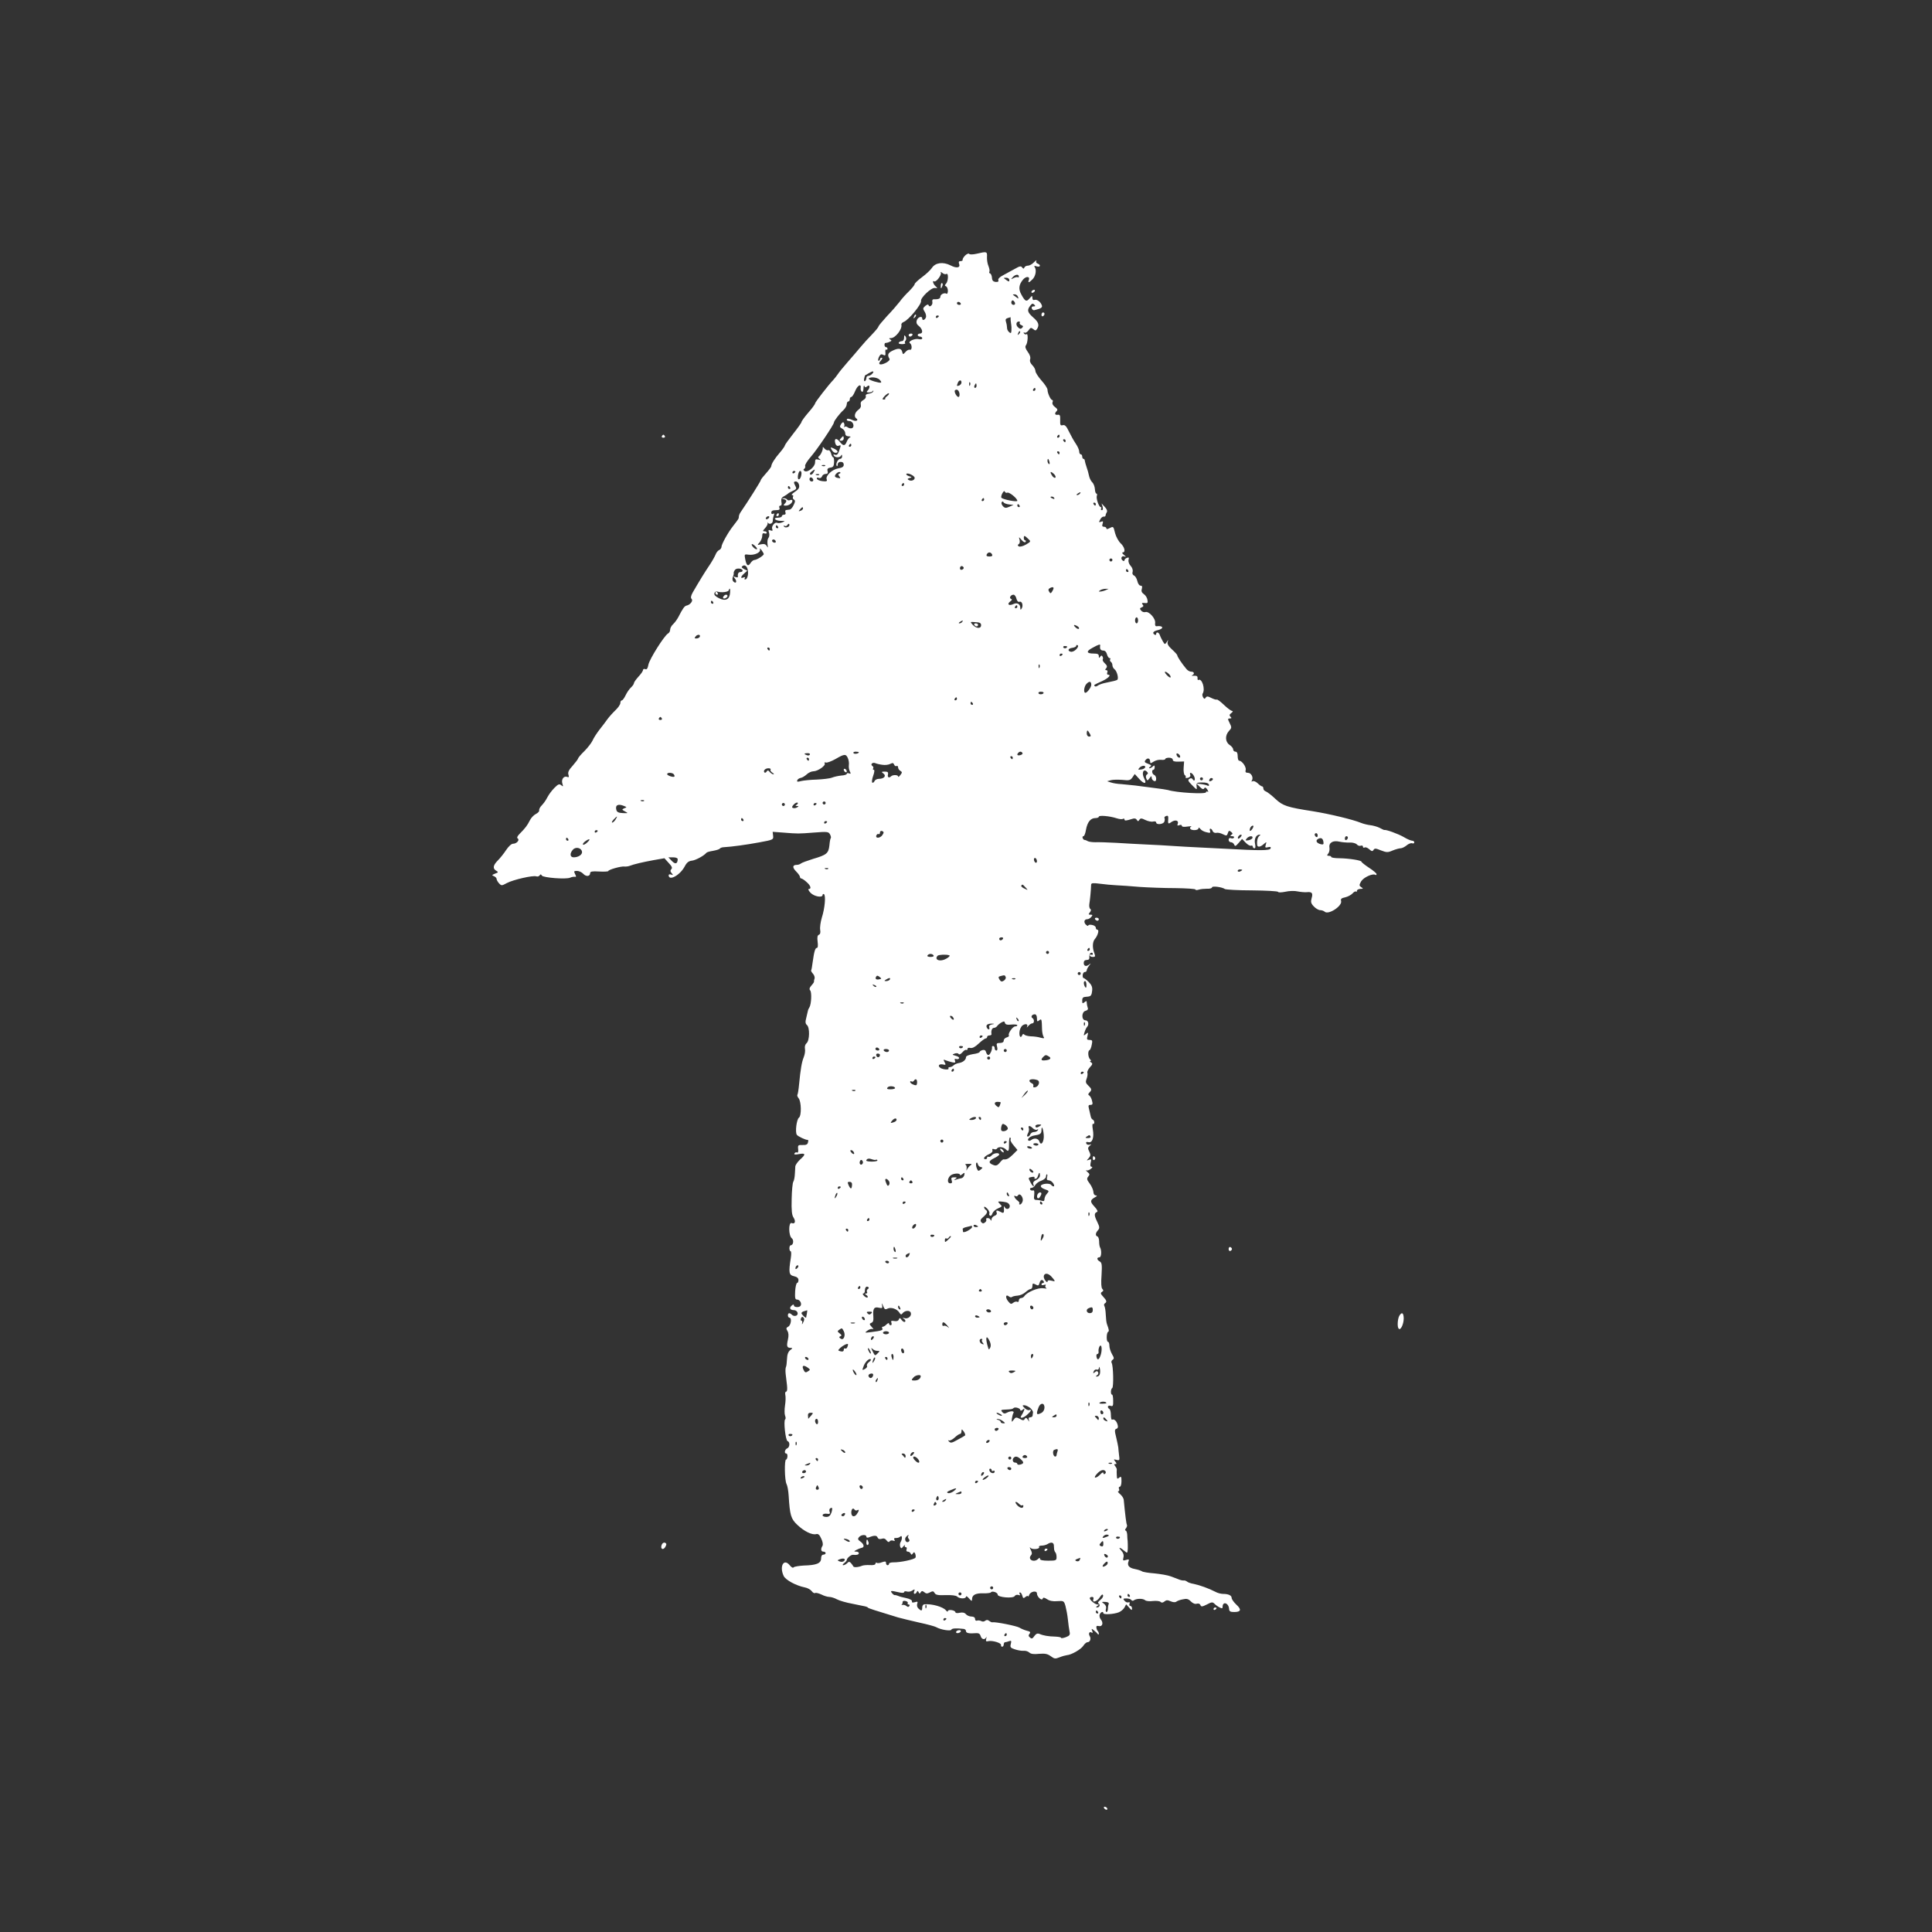 <?xml version="1.0" standalone="no"?>
<!DOCTYPE svg PUBLIC "-//W3C//DTD SVG 20010904//EN"
 "http://www.w3.org/TR/2001/REC-SVG-20010904/DTD/svg10.dtd">
<svg version="1.0" xmlns="http://www.w3.org/2000/svg"
 width="1280pt" height="1280pt" viewBox="0 0 1280 1280"
 preserveAspectRatio="xMidYMid meet">
<rect x="0" y="0" width="1280" height="1280" fill="#333333" stroke="none"/>
<g transform="translate(0,1280) scale(0.1,-0.1)"
fill="#ffffff" stroke="none">
<path d="M6395 11108 c-11 -11 -19 -24 -17 -29 1 -5 -5 -9 -14 -9 -11 0 -14
-5 -10 -17 11 -27 -15 -33 -57 -11 -50 25 -100 18 -123 -17 -9 -14 -38 -41
-65 -61 -27 -20 -49 -41 -49 -46 0 -6 -17 -27 -37 -47 -21 -20 -50 -52 -64
-72 -15 -19 -52 -62 -83 -94 -30 -33 -56 -64 -56 -68 0 -5 -19 -28 -42 -52
-24 -24 -59 -63 -78 -86 -19 -23 -57 -67 -85 -99 -27 -31 -57 -67 -65 -80 -8
-12 -22 -29 -30 -38 -31 -32 -120 -147 -120 -155 0 -5 -20 -33 -45 -61 -25
-29 -45 -57 -45 -62 0 -5 -25 -40 -55 -78 -30 -38 -55 -73 -55 -77 0 -5 -15
-26 -32 -46 -35 -40 -58 -77 -58 -92 0 -4 -16 -26 -35 -47 -19 -21 -35 -41
-35 -46 0 -6 -82 -137 -133 -211 -7 -10 -12 -23 -12 -30 0 -13 -1 -14 -38 -62
-34 -43 -77 -121 -77 -138 0 -8 -7 -17 -15 -21 -8 -3 -20 -17 -25 -32 -6 -14
-23 -44 -39 -68 -27 -39 -71 -111 -112 -182 -12 -22 -14 -35 -7 -42 12 -12 -9
-39 -33 -44 -14 -3 -25 -18 -54 -75 -9 -17 -25 -39 -36 -49 -10 -9 -19 -25
-19 -35 0 -10 -6 -22 -14 -26 -25 -14 -123 -170 -130 -206 -5 -26 -11 -35 -21
-30 -8 3 -15 0 -15 -6 0 -7 -13 -26 -30 -44 -16 -18 -30 -37 -30 -43 0 -6 -9
-19 -19 -28 -11 -10 -27 -33 -36 -52 -9 -19 -20 -34 -25 -34 -6 0 -10 -8 -10
-18 0 -9 -15 -31 -32 -47 -18 -17 -42 -44 -53 -59 -11 -16 -35 -47 -53 -70
-17 -22 -39 -55 -46 -72 -8 -17 -33 -49 -55 -71 -23 -22 -41 -44 -41 -48 0 -4
-16 -25 -35 -47 -27 -29 -34 -45 -29 -60 5 -16 3 -20 -9 -15 -22 8 -40 -17
-31 -45 6 -20 5 -21 -8 -10 -13 10 -20 7 -45 -18 -17 -17 -36 -43 -44 -58 -8
-15 -18 -32 -24 -39 -5 -7 -16 -19 -23 -27 -7 -9 -11 -20 -10 -26 2 -5 -8 -16
-22 -23 -14 -7 -32 -26 -40 -43 -16 -32 -30 -51 -68 -89 -15 -15 -19 -26 -12
-30 15 -10 -7 -35 -31 -35 -11 0 -30 -18 -46 -42 -15 -23 -40 -54 -55 -69 -32
-32 -35 -54 -10 -68 15 -9 14 -11 -8 -19 -22 -9 -23 -11 -7 -17 9 -4 17 -12
17 -18 0 -6 7 -19 16 -29 16 -17 18 -17 53 2 42 22 173 52 194 44 8 -3 18 0
22 6 6 9 9 9 15 -1 9 -14 159 -26 187 -14 10 5 24 7 31 6 10 -2 11 2 2 18 -9
19 -8 21 13 21 13 0 32 -9 41 -19 19 -21 46 -18 46 5 0 10 14 13 60 10 33 -2
60 0 60 3 0 9 84 33 106 30 11 -1 26 1 34 4 31 12 88 25 158 38 l74 13 28 -31
c21 -22 26 -33 18 -41 -8 -8 -8 -16 2 -27 11 -13 10 -14 -4 -9 -9 3 -16 1 -16
-4 0 -42 75 -1 106 57 14 27 27 37 49 39 25 3 80 33 95 52 3 4 23 10 44 13 22
4 42 10 45 15 3 4 15 9 26 9 53 3 149 16 235 32 93 17 95 18 92 44 l-3 26 68
-5 c102 -8 101 -8 205 0 90 7 97 6 107 -12 6 -11 8 -22 5 -25 -3 -2 -7 -24 -9
-48 -6 -53 -18 -63 -110 -90 -38 -12 -74 -25 -79 -30 -6 -5 -18 -9 -27 -9 -29
0 -31 -17 -4 -44 14 -14 25 -30 25 -36 0 -5 4 -10 8 -10 5 0 21 -10 35 -23 28
-24 35 -47 15 -47 -6 0 -1 -11 12 -25 24 -25 80 -35 80 -14 0 5 4 8 9 5 13 -9
6 -93 -14 -155 -9 -30 -14 -67 -11 -82 3 -18 0 -29 -9 -32 -9 -4 -12 -17 -8
-46 3 -25 2 -41 -5 -41 -11 0 -18 -23 -28 -95 -3 -27 -8 -52 -10 -54 -2 -2 3
-12 12 -22 9 -10 14 -25 10 -34 -3 -8 -4 -17 -3 -19 1 -2 -6 -13 -17 -25 -13
-15 -16 -24 -8 -33 11 -14 7 -91 -5 -111 -4 -7 -9 -16 -10 -22 -1 -5 -6 -27
-11 -47 -8 -29 -6 -40 4 -49 20 -16 18 -103 -2 -120 -9 -8 -14 -22 -11 -37 3
-14 -1 -39 -8 -56 -13 -32 -21 -77 -31 -181 -3 -33 -8 -64 -11 -68 -3 -4 1
-15 8 -23 18 -22 20 -116 2 -129 -15 -11 -26 -94 -14 -113 7 -11 61 -36 72
-34 4 1 5 -7 2 -17 -3 -14 -13 -18 -36 -17 -29 1 -32 -1 -29 -27 2 -17 -1 -26
-7 -23 -5 4 -13 1 -17 -5 -5 -9 3 -10 30 -5 44 8 46 -2 6 -37 -16 -15 -30 -35
-31 -45 0 -9 -2 -33 -3 -52 -1 -19 -5 -41 -10 -49 -5 -7 -10 -59 -11 -114 -2
-76 1 -106 12 -123 17 -26 10 -46 -12 -37 -22 8 -21 -85 1 -101 15 -12 10 -46
-7 -46 -5 0 -9 -9 -9 -20 0 -11 4 -20 8 -20 5 0 5 -21 1 -47 -15 -94 -12 -111
21 -118 21 -5 30 -13 30 -26 0 -10 -4 -19 -9 -19 -5 0 -11 -25 -13 -55 -2 -46
0 -55 13 -55 18 0 33 -26 23 -41 -8 -13 -44 -11 -44 2 0 8 -5 8 -15 -1 -18
-15 -11 -30 15 -30 23 0 35 -29 14 -37 -8 -3 -20 -1 -27 6 -15 15 -27 14 -27
-4 0 -8 5 -15 10 -15 17 0 11 -48 -7 -59 -15 -8 -16 -13 -6 -29 8 -13 9 -32 3
-58 -10 -43 -6 -54 18 -54 15 -1 14 -3 -3 -15 -13 -11 -20 -29 -21 -59 -1 -24
-4 -48 -7 -53 -3 -5 -4 -25 -2 -44 2 -19 6 -53 9 -76 3 -27 1 -43 -6 -43 -5 0
-8 -10 -5 -22 3 -13 2 -44 -2 -69 -4 -26 -4 -56 0 -67 5 -12 5 -23 1 -26 -12
-7 2 -139 16 -144 17 -5 15 -41 -3 -48 -16 -7 -21 -34 -6 -34 6 0 9 -9 8 -20
-1 -11 -5 -20 -9 -20 -12 0 -10 -138 3 -162 6 -11 12 -45 14 -76 8 -131 15
-155 58 -195 44 -42 97 -68 124 -61 13 4 23 -4 34 -30 10 -20 13 -40 8 -48
-13 -20 -10 -38 6 -38 8 0 15 -4 15 -10 0 -5 -7 -10 -15 -10 -9 0 -15 -9 -15
-25 0 -32 -30 -45 -114 -47 -33 -2 -64 -7 -68 -12 -4 -6 -15 0 -26 14 -39 48
-70 -7 -40 -71 13 -27 81 -64 140 -76 18 -3 39 -15 46 -25 7 -10 18 -16 23
-12 5 3 23 -2 41 -10 17 -9 41 -16 52 -16 12 0 35 -7 51 -16 17 -9 62 -22 101
-29 99 -20 98 -19 104 -26 4 -5 53 -20 200 -65 25 -7 88 -22 140 -34 52 -11
103 -25 112 -30 31 -18 97 -28 101 -17 3 9 32 11 82 5 8 -1 15 -7 15 -15 0
-13 22 -17 68 -13 16 1 25 -5 29 -19 6 -23 28 -28 37 -8 3 6 3 2 0 -10 -4 -17
-1 -20 14 -16 26 6 88 -12 84 -26 -1 -6 2 -11 8 -11 5 0 10 7 10 15 0 8 4 15
9 15 5 0 17 3 27 7 14 5 16 2 11 -18 -6 -22 -2 -27 26 -36 18 -6 43 -11 57
-10 14 2 31 -4 39 -11 10 -10 30 -13 65 -9 40 3 56 0 78 -16 24 -18 30 -18 58
-7 17 7 39 13 48 14 30 2 93 38 109 62 8 13 21 24 28 24 17 0 25 23 15 40 -11
17 -2 33 12 24 8 -5 9 -1 4 11 -6 16 -4 16 11 4 10 -8 21 -18 25 -24 5 -6 8
-6 8 1 0 6 -3 14 -7 18 -4 3 -8 14 -9 22 -2 11 3 14 16 11 24 -6 32 22 13 44
-7 9 -11 24 -7 33 6 16 24 23 24 8 0 -11 69 -7 102 6 15 6 32 21 38 32 l11 21
20 -22 c15 -18 19 -19 19 -6 0 10 -5 17 -11 17 -6 0 -9 7 -6 14 4 10 1 13 -7
10 -7 -3 -19 2 -26 11 -11 13 -9 15 13 15 14 0 29 -5 32 -10 4 -7 12 -7 18 -2
17 12 59 13 74 0 7 -6 31 -8 52 -5 22 2 44 0 50 -6 7 -7 15 -6 26 3 12 10 21
10 41 1 16 -7 31 -8 38 -2 6 5 25 12 43 15 25 6 36 3 53 -14 13 -13 28 -19 39
-15 11 3 21 0 24 -9 5 -12 11 -12 43 4 32 17 38 17 51 4 8 -8 23 -19 34 -24
15 -8 19 -7 19 4 0 39 40 27 43 -13 1 -17 8 -21 34 -21 45 0 50 16 14 49 -17
16 -31 36 -31 44 0 17 -21 27 -57 27 -14 0 -37 6 -51 14 -42 22 -104 44 -142
52 -19 3 -40 10 -46 16 -7 5 -16 8 -20 7 -5 -1 -18 1 -29 5 -11 5 -37 14 -58
22 -20 8 -70 16 -109 20 -40 3 -77 9 -83 14 -5 4 -27 11 -47 15 -38 7 -52 24
-41 51 5 13 2 15 -17 9 -20 -6 -22 -5 -17 16 4 16 0 31 -16 48 -22 25 -6 20
26 -7 16 -14 17 -12 19 19 0 19 0 41 -1 49 -1 8 -3 27 -3 43 -1 15 -6 27 -11
27 -5 0 -4 7 3 15 6 8 9 18 6 23 -4 7 -11 61 -21 166 -1 10 -12 27 -24 37 -13
11 -18 19 -12 19 6 0 8 7 5 15 -4 8 -1 15 5 15 6 0 11 16 11 36 0 31 -2 35
-15 24 -13 -11 -15 -8 -16 16 -1 16 -1 33 0 38 1 4 -4 14 -10 22 -9 11 -9 14
1 14 9 0 9 4 -1 17 -12 15 -12 16 8 11 20 -5 22 -3 17 31 -2 20 -5 43 -5 51
-1 8 -7 38 -14 67 -11 44 -11 53 2 57 10 4 12 13 7 28 -7 25 -24 39 -36 32 -4
-3 -8 11 -8 30 0 19 -4 38 -10 41 -17 11 -11 27 8 21 15 -5 18 0 17 34 0 22
-3 40 -7 40 -11 0 -10 38 1 44 10 7 7 149 -4 166 -4 7 -1 16 6 21 11 7 11 13
-4 38 -9 16 -17 41 -17 55 0 14 -4 26 -9 26 -12 0 -11 59 0 66 8 4 7 13 -7 51
-4 10 -7 38 -8 63 -1 25 -5 50 -9 57 -4 6 -3 14 3 18 15 9 12 19 -11 44 -18
19 -19 25 -8 32 10 6 11 11 2 20 -7 7 -9 38 -5 91 4 68 2 82 -11 90 -21 11
-22 28 -3 28 13 0 16 45 4 66 -3 5 -6 22 -6 39 0 16 -5 31 -11 33 -15 5 -14
22 3 41 12 14 12 21 -4 55 -21 42 -22 58 -3 66 9 3 3 15 -16 36 -30 32 -30 43
4 62 14 8 16 11 5 12 -9 0 -16 10 -16 24 -1 13 -12 38 -24 54 -20 26 -21 34
-10 47 11 13 10 18 -6 31 -10 9 -14 13 -8 10 6 -3 20 1 30 9 11 8 14 14 6 15
-8 0 -10 8 -6 27 6 23 4 25 -11 19 -18 -6 -18 -6 -2 11 13 16 14 22 4 43 -11
21 -10 27 2 38 14 12 14 13 -1 8 -9 -2 -19 1 -21 8 -4 10 1 12 14 9 26 -7 39
31 29 85 -4 23 -3 39 1 36 5 -3 9 1 9 10 0 8 -5 16 -10 18 -6 2 -12 12 -14 23
-2 11 -7 32 -11 48 -6 22 -4 27 10 27 14 0 16 6 10 27 -3 15 -12 31 -18 35 -9
5 -9 10 1 20 17 17 15 24 -8 46 -17 16 -19 24 -11 45 6 15 8 33 5 40 -2 7 5
23 17 36 18 19 19 25 8 32 -8 5 -10 9 -5 9 6 0 5 5 -2 12 -14 14 -16 55 -4 60
5 2 12 18 15 36 6 28 4 32 -14 32 -18 0 -20 4 -14 27 6 24 5 25 -11 12 -15
-13 -16 -12 -9 11 4 14 11 29 16 35 16 16 10 45 -9 45 -28 0 -28 56 0 63 14 4
19 11 14 22 -3 9 -6 24 -6 32 0 13 -3 13 -15 3 -13 -10 -15 -9 -15 11 0 19 6
24 26 25 32 2 36 6 40 43 2 21 -4 36 -23 55 -14 14 -29 26 -34 26 -4 0 -7 9
-6 20 1 11 7 20 14 20 7 0 13 5 13 12 0 6 8 21 17 32 10 12 11 15 3 9 -21 -19
-40 -16 -40 7 0 13 7 20 20 20 14 0 19 6 17 21 -1 12 4 24 11 26 6 3 12 0 12
-7 0 -6 -4 -8 -10 -5 -5 3 -10 1 -10 -4 0 -6 9 -11 20 -11 17 0 18 3 10 26
-14 36 -12 75 4 93 19 22 30 61 17 61 -6 0 -11 6 -11 14 0 7 -11 16 -25 18
-14 3 -25 1 -25 -4 0 -5 -7 -2 -16 6 -16 17 -11 36 10 36 8 0 19 7 26 15 10
12 9 15 -5 15 -15 0 -15 2 -4 16 8 10 9 18 2 22 -5 4 -8 18 -6 32 4 22 11 90
12 129 1 11 12 12 59 6 31 -4 80 -9 107 -10 28 -1 97 -6 155 -11 58 -4 165 -8
238 -8 72 -1 132 -5 132 -9 0 -5 10 -5 23 -1 12 4 37 6 55 6 17 -1 32 3 32 9
0 11 68 2 85 -11 6 -4 87 -9 180 -9 94 -1 171 -5 173 -10 1 -5 23 -4 48 1 25
6 62 7 82 2 20 -4 47 -6 59 -5 35 4 43 -6 33 -39 -7 -25 -5 -35 14 -55 13 -14
32 -25 43 -25 10 0 24 -5 29 -10 24 -24 119 38 109 71 -4 13 2 19 27 24 18 4
40 16 49 26 9 10 19 16 23 12 3 -3 6 -1 6 5 0 7 10 12 23 13 19 0 20 2 6 11
-15 10 -15 14 -1 39 16 26 76 54 94 43 4 -3 8 -1 8 5 0 5 -22 24 -50 42 -27
18 -50 36 -50 40 0 9 -82 22 -147 23 -29 0 -53 4 -53 8 0 5 -7 8 -16 8 -13 0
-14 3 -4 15 7 8 10 26 8 39 -6 32 23 50 65 40 18 -4 48 -7 69 -6 20 1 41 -5
48 -13 6 -8 18 -11 26 -8 8 3 14 0 14 -7 0 -6 5 -8 11 -5 5 4 19 -1 30 -11 17
-15 22 -16 29 -5 7 12 15 11 49 -3 37 -14 45 -15 77 -1 20 8 44 15 54 15 9 0
27 9 39 19 13 11 29 17 37 14 8 -3 14 0 14 6 0 6 -6 11 -14 11 -8 0 -34 11
-57 25 -37 21 -117 50 -127 46 -1 -1 -15 5 -31 14 -16 8 -44 16 -63 18 -18 2
-46 9 -63 16 -51 21 -204 58 -315 76 -174 27 -200 36 -250 82 -25 24 -53 45
-62 49 -10 3 -18 12 -18 20 0 8 -4 14 -8 14 -5 0 -18 9 -30 21 -12 11 -27 17
-34 13 -7 -4 -8 -3 -4 5 12 19 -4 51 -26 51 -15 0 -19 5 -15 19 5 20 -25 61
-43 61 -6 0 -10 14 -10 30 0 20 -5 30 -15 30 -8 0 -15 7 -15 15 0 8 -11 22
-24 30 -29 20 -31 62 -4 92 19 20 19 24 5 52 -14 28 -14 31 1 31 12 0 13 3 4
12 -9 9 -7 14 6 24 10 8 12 13 5 14 -7 0 -31 18 -54 40 -23 22 -44 38 -48 35
-4 -2 -20 3 -36 11 -23 12 -30 12 -37 2 -6 -10 -10 -10 -17 2 -5 8 -7 19 -3
25 19 29 -5 104 -28 90 -4 -3 -7 3 -6 13 1 12 -6 16 -24 15 -14 -1 -19 1 -12
3 18 8 15 24 -6 24 -10 0 -24 8 -32 18 -31 37 -60 81 -60 90 0 4 -16 22 -35
39 -24 22 -33 37 -29 50 5 17 5 17 -6 -1 -12 -17 -13 -17 -26 5 -7 13 -17 32
-20 42 -7 19 -24 23 -24 6 0 -5 -4 -7 -10 -4 -18 11 -10 23 20 30 44 10 38 32
-8 26 -7 -1 -11 7 -9 21 5 29 -41 80 -64 73 -9 -3 -22 1 -29 10 -10 12 -9 16
4 21 12 5 14 10 6 19 -8 9 -4 12 13 10 20 -3 23 1 19 21 -2 14 -13 31 -24 38
-14 10 -18 20 -13 35 4 15 2 21 -9 21 -8 0 -17 13 -21 31 -4 17 -14 33 -22 36
-9 4 -13 14 -9 25 3 12 -3 29 -14 40 -10 11 -16 28 -13 39 4 15 2 18 -11 13
-9 -3 -16 -10 -16 -16 0 -5 -4 -6 -10 -3 -18 11 -11 35 8 29 14 -5 14 -3 -2
10 -11 9 -14 16 -8 16 21 0 13 36 -13 60 -14 13 -31 44 -37 67 -12 48 -11 47
-39 33 -13 -7 -19 -7 -19 0 0 5 -7 10 -16 10 -11 0 -14 6 -9 20 5 16 3 19 -11
13 -14 -5 -15 -3 -5 15 6 12 17 21 23 19 7 -1 12 3 13 8 0 6 4 16 8 22 5 8 -1
22 -14 35 l-21 23 7 -22 c4 -15 2 -23 -5 -23 -6 0 -8 5 -5 10 3 6 2 10 -2 10
-12 0 -33 59 -26 76 3 8 1 14 -3 14 -5 0 -9 13 -10 29 -1 16 -8 37 -18 46 -9
9 -18 28 -21 43 -3 15 -10 41 -16 57 -6 17 -11 36 -12 43 0 6 -4 12 -9 12 -4
0 -8 7 -8 15 0 8 -4 15 -10 15 -5 0 -10 8 -10 19 0 10 -10 33 -23 52 -13 19
-33 55 -45 80 -17 36 -27 46 -41 42 -16 -4 -18 1 -17 34 1 31 -2 37 -16 35
-20 -3 -23 9 -7 25 8 8 4 15 -11 26 -14 10 -20 22 -17 31 4 9 3 16 -2 16 -10
0 -31 45 -31 68 0 9 -18 37 -40 61 -22 25 -40 53 -40 63 0 10 -9 27 -21 39
-13 13 -18 27 -14 39 4 12 -2 31 -16 49 -15 21 -19 34 -12 43 13 17 16 81 4
74 -5 -4 -13 -1 -17 5 -4 7 -3 9 4 5 6 -3 17 3 26 15 13 19 17 20 31 9 14 -12
18 -11 26 1 16 26 10 45 -26 76 -38 34 -42 48 -20 77 12 16 18 17 27 8 9 -9 8
-12 -5 -12 -10 0 -14 -5 -11 -14 3 -8 11 -13 17 -11 46 11 55 18 49 33 -8 23
-33 41 -49 35 -8 -3 -13 2 -13 13 -1 17 -2 17 -19 -3 -20 -24 -29 -21 -54 25
-21 37 -17 67 12 101 21 23 47 20 37 -5 -7 -19 1 -18 23 4 21 19 30 60 17 81
-7 10 -4 12 13 6 24 -7 29 10 5 19 -9 3 -12 11 -8 18 4 7 -3 3 -15 -9 -12 -13
-30 -23 -41 -23 -10 0 -21 -6 -23 -12 -4 -10 -7 -10 -15 0 -7 11 -17 9 -48 -9
-21 -12 -56 -31 -77 -42 -24 -12 -36 -25 -33 -33 4 -9 -2 -13 -17 -12 -17 2
-24 9 -25 28 -1 14 -7 27 -12 28 -6 2 -8 7 -5 12 3 5 0 21 -6 37 -7 15 -11 43
-10 61 2 36 -1 37 -68 21 -26 -6 -47 -6 -50 -1 -3 5 -15 0 -26 -10z m-125
-123 c15 9 13 -48 -2 -64 -10 -11 -10 -14 0 -18 6 -3 12 -16 12 -29 0 -14 -4
-23 -9 -20 -14 9 -41 -4 -41 -20 0 -13 -14 -18 -46 -17 -6 0 -9 -8 -7 -17 5
-19 -18 -41 -25 -22 -2 7 -10 5 -22 -5 -16 -14 -17 -18 -4 -38 8 -12 12 -30 8
-39 -7 -17 -24 -22 -24 -6 0 19 -29 10 -36 -12 -5 -16 -1 -27 15 -39 24 -20
28 -49 6 -49 -8 0 -15 -4 -15 -10 0 -5 7 -10 15 -10 8 0 15 -5 15 -11 0 -7 -9
-9 -22 -6 -27 7 -77 -16 -59 -27 15 -10 14 -49 -1 -43 -7 2 -20 -4 -29 -15
-16 -18 -17 -18 -22 2 -6 24 -27 25 -67 5 -28 -14 -32 -28 -17 -52 4 -7 -5
-17 -24 -27 -38 -19 -57 -11 -33 15 10 11 12 19 6 19 -7 0 -12 -4 -12 -10 0
-5 -4 -10 -9 -10 -5 0 -4 11 2 24 9 19 16 22 28 15 14 -7 17 -4 15 16 -2 13 1
22 5 19 5 -3 9 0 9 5 0 6 -4 11 -10 11 -5 0 -10 7 -10 15 0 8 3 14 8 13 4 0
15 2 25 7 15 6 16 10 5 16 -10 7 -9 9 5 9 29 0 75 59 69 88 -2 7 5 15 15 19
32 12 120 118 115 139 -4 21 67 89 91 86 19 -2 20 -1 7 10 -17 14 -26 43 -11
34 13 -8 52 44 44 58 -4 6 1 5 10 -2 9 -8 21 -11 27 -7z m480 -17 c0 -6 -3 -8
-6 -5 -4 3 -16 1 -28 -5 -19 -10 -20 -10 -7 5 16 19 41 23 41 5z m-63 -23 c0
-12 -3 -12 -16 -3 -9 7 -18 14 -20 15 -2 2 5 3 16 3 11 0 20 -7 20 -15z m57
-111 c6 -15 4 -15 -11 -3 -10 7 -20 15 -22 16 -2 2 3 3 11 3 9 0 19 -7 22 -16z
m-20 -39 c3 -9 0 -15 -9 -15 -8 0 -15 7 -15 15 0 8 4 15 9 15 5 0 11 -7 15
-15z m-359 -5 c3 -5 -1 -10 -9 -10 -9 0 -16 5 -16 10 0 6 4 10 9 10 6 0 13 -4
16 -10z m-145 -84 c0 -3 -4 -8 -10 -11 -5 -3 -10 -1 -10 4 0 6 5 11 10 11 6 0
10 -2 10 -4z m476 -29 c1 -12 3 -26 4 -32 1 -5 2 -21 1 -34 -1 -19 -4 -21 -15
-12 -8 7 -15 20 -14 29 0 9 -3 27 -7 39 -5 16 -2 22 12 26 10 3 18 5 18 6 0 0
1 -9 1 -22z m60 -16 c-3 -5 2 -12 11 -15 12 -5 14 -9 5 -18 -9 -9 -16 -8 -28
4 -16 16 -12 38 7 38 6 0 8 -4 5 -9z m-5 -74 c-10 -9 -11 -8 -5 6 3 10 9 15
12 12 3 -3 0 -11 -7 -18z m-971 -262 c-7 -8 -19 -15 -26 -15 -8 0 -14 -6 -14
-14 0 -8 -4 -17 -9 -21 -6 -3 -8 4 -6 16 2 12 6 22 7 23 2 0 12 6 23 13 28 17
40 16 25 -2z m47 -40 c22 -23 13 -26 -35 -12 -24 7 -40 16 -36 20 13 12 55 7
71 -8z m543 -19 c0 -8 -7 -16 -15 -20 -17 -6 -18 -4 -9 18 8 20 24 21 24 2z
m57 -18 c-3 -8 -6 -5 -6 6 -1 11 2 17 5 13 3 -3 4 -12 1 -19z m43 -3 c0 -8 -4
-15 -10 -15 -5 0 -7 7 -4 15 4 8 8 15 10 15 2 0 4 -7 4 -15z m-768 -18 c-1 -8
2 -18 8 -22 6 -4 10 5 11 22 0 15 3 22 6 15 4 -10 8 -10 19 -1 18 15 20 -11 2
-29 -9 -9 -7 -12 9 -12 12 0 24 5 26 10 3 6 4 5 3 -2 -1 -7 -14 -14 -29 -16
-17 -2 -24 -8 -21 -17 3 -7 -4 -19 -16 -25 -15 -8 -20 -18 -17 -31 3 -12 -2
-24 -16 -34 -24 -17 -31 -46 -14 -57 17 -11 1 -22 -20 -13 -29 13 -43 14 -43
4 0 -5 8 -9 19 -9 23 0 36 -39 15 -47 -8 -3 -20 0 -28 6 -7 6 -17 7 -21 3 -5
-4 -6 -2 -2 3 3 6 2 16 -2 23 -4 8 -10 5 -19 -8 -10 -16 -9 -21 8 -30 11 -6
20 -20 20 -30 0 -14 7 -20 23 -21 12 0 16 -3 9 -6 -7 -3 -17 -16 -22 -29 -12
-31 -24 -30 -48 1 -22 27 -38 19 -27 -15 4 -11 12 -17 21 -13 17 6 17 5 3 -35
-7 -22 -15 -29 -26 -25 -11 4 -14 2 -9 -5 10 -16 43 -15 49 1 3 7 6 5 6 -5 1
-10 -5 -18 -13 -18 -15 0 -32 -37 -22 -47 3 -4 6 1 6 10 0 10 8 17 20 17 13 0
20 -7 20 -19 0 -13 -10 -20 -36 -24 -41 -7 -86 -49 -77 -73 5 -12 -1 -15 -27
-12 -19 2 -35 9 -38 16 -2 7 2 10 12 6 10 -4 18 0 22 10 3 9 14 16 24 16 13 0
17 6 13 19 -4 14 1 20 18 23 19 2 24 10 25 36 1 17 -2 32 -6 32 -4 0 -11 12
-14 26 -4 14 -12 24 -19 21 -7 -2 -18 3 -25 12 -7 9 -12 12 -11 6 3 -14 -13
-49 -25 -57 -8 -6 -6 -11 4 -19 12 -8 10 -9 -7 -4 -20 5 -23 2 -23 -19 0 -29
-49 -69 -69 -57 -9 6 -10 11 -3 15 6 4 9 12 6 19 -2 7 15 35 39 62 41 47 152
212 152 226 0 10 38 60 63 82 12 11 22 29 22 39 0 10 5 18 10 18 6 0 10 7 10
15 0 8 5 15 10 15 6 0 17 18 26 40 16 39 42 51 36 17z m1158 -7 c0 -5 -5 -10
-11 -10 -5 0 -7 5 -4 10 3 6 8 10 11 10 2 0 4 -4 4 -10z m-503 -28 c1 -12 -1
-22 -7 -22 -12 0 -31 36 -23 44 12 11 26 1 30 -22z m-479 -16 c-10 -7 -16 -15
-13 -18 3 -2 -2 -5 -10 -5 -12 0 -10 6 7 24 12 12 24 20 27 17 3 -3 -2 -11
-11 -18z m1142 -266 c0 -5 -5 -10 -11 -10 -5 0 -7 5 -4 10 3 6 8 10 11 10 2 0
4 -4 4 -10z m40 -30 c0 -5 -2 -10 -4 -10 -3 0 -8 5 -11 10 -3 6 -1 10 4 10 6
0 11 -4 11 -10z m-1420 -30 c0 -5 -5 -10 -11 -10 -5 0 -7 5 -4 10 3 6 8 10 11
10 2 0 4 -4 4 -10z m1380 -50 c0 -5 -2 -10 -4 -10 -3 0 -8 5 -11 10 -3 6 -1
10 4 10 6 0 11 -4 11 -10z m-67 -60 c3 -11 1 -18 -4 -14 -5 3 -9 12 -9 20 0
20 7 17 13 -6z m-1486 -26 c-3 -3 -12 -4 -19 -1 -8 3 -5 6 6 6 11 1 17 -2 13
-5z m-77 -44 c-6 -11 -16 -18 -21 -14 -6 3 -3 12 8 20 24 18 26 17 13 -6z
m-120 6 c0 -3 -4 -8 -10 -11 -5 -3 -10 -1 -10 4 0 6 5 11 10 11 6 0 10 -2 10
-4z m40 -10 c0 -23 -11 -46 -20 -41 -10 6 0 55 11 55 5 0 9 -6 9 -14z m252 -4
c-10 -3 -10 -7 -1 -18 9 -12 8 -14 -7 -11 -11 1 -20 6 -22 10 -4 12 22 35 33
29 5 -3 4 -7 -3 -10z m1431 -25 c-3 -6 -12 -2 -20 8 -19 27 -16 37 6 18 11 -9
17 -21 14 -26z m-933 -3 c0 -16 -24 -24 -40 -14 -10 6 -8 9 6 13 17 4 17 6 -3
12 -13 4 -21 11 -18 15 7 11 55 -12 55 -26z m-633 20 c-3 -3 -12 -4 -19 -1 -8
3 -5 6 6 6 11 1 17 -2 13 -5z m-39 -32 c2 -7 -3 -12 -10 -12 -8 0 -15 7 -15
15 0 18 19 15 25 -3z m-95 -31 c6 -22 0 -32 -33 -54 -13 -9 -19 -17 -12 -17 7
0 10 -5 6 -11 -3 -6 -1 -15 6 -19 10 -6 9 -14 -2 -36 -7 -16 -19 -30 -26 -30
-6 -1 -17 -2 -23 -3 -6 0 -9 -8 -5 -16 3 -9 0 -15 -9 -15 -8 0 -15 -4 -15 -10
0 -5 -12 -10 -26 -10 -37 0 -19 -20 19 -21 30 0 31 -1 9 -10 -13 -5 -28 -6
-33 -3 -14 8 -40 -23 -33 -40 5 -12 2 -15 -11 -10 -14 6 -16 3 -10 -15 4 -12
2 -28 -4 -35 -6 -7 -8 -25 -6 -42 4 -24 3 -26 -5 -11 -8 12 -18 15 -38 11 -26
-7 -27 -6 -9 13 9 11 17 30 17 42 0 16 4 21 15 17 8 -3 15 -1 15 4 0 6 -7 10
-15 10 -13 0 -12 4 4 21 11 12 18 26 17 33 -2 6 -1 8 1 4 9 -16 33 -7 33 11 0
11 3 27 7 37 4 12 3 15 -5 10 -7 -4 -12 -1 -12 8 0 11 9 16 30 16 22 0 28 4
24 15 -4 8 -1 15 6 15 8 0 11 9 7 25 -3 19 1 29 17 37 11 6 23 14 26 17 3 4
18 12 33 19 23 10 26 15 17 31 -13 26 -13 31 4 31 7 0 16 -9 19 -19z m697 -1
c0 -5 -5 -10 -11 -10 -5 0 -7 5 -4 10 3 6 8 10 11 10 2 0 4 -4 4 -10z m-755
-20 c3 -5 1 -10 -4 -10 -6 0 -11 5 -11 10 0 6 2 10 4 10 3 0 8 -4 11 -10z
m1439 -34 c13 5 66 -38 66 -54 0 -10 -93 8 -105 20 -4 3 -1 17 6 30 7 13 14
18 16 11 3 -7 10 -10 17 -7z m481 -6 c-3 -5 -12 -10 -18 -10 -7 0 -6 4 3 10
19 12 23 12 15 0z m-170 -30 c3 -6 -1 -7 -9 -4 -18 7 -21 14 -7 14 6 0 13 -4
16 -10z m-465 -10 c0 -5 -5 -10 -11 -10 -5 0 -7 5 -4 10 3 6 8 10 11 10 2 0 4
-4 4 -10z m165 -32 l30 -3 -27 -12 c-23 -10 -30 -10 -43 3 -8 9 -12 20 -9 26
4 7 9 7 13 0 3 -6 19 -12 36 -14z m575 2 c0 -5 -2 -10 -4 -10 -3 0 -8 5 -11
10 -3 6 -1 10 4 10 6 0 11 -4 11 -10z m-505 -10 c3 -5 1 -10 -4 -10 -6 0 -11
5 -11 10 0 6 2 10 4 10 3 0 8 -4 11 -10z m-1435 -19 c0 -5 -7 -12 -16 -15 -14
-5 -15 -4 -4 9 14 17 20 19 20 6z m-225 -61 c-3 -5 -11 -10 -16 -10 -6 0 -7 5
-4 10 3 6 11 10 16 10 6 0 7 -4 4 -10z m135 -49 c0 -14 -29 -21 -36 -9 -4 6
-3 8 4 4 6 -3 13 -2 17 4 8 12 15 13 15 1z m-75 -11 c3 -5 1 -10 -4 -10 -6 0
-11 5 -11 10 0 6 2 10 4 10 3 0 8 -4 11 -10z m1656 -79 c20 -18 20 -19 -14
-39 -19 -11 -40 -16 -47 -12 -9 6 -9 9 -1 15 7 3 9 16 6 28 -6 22 -6 22 14 -1
11 -13 22 -18 26 -12 3 5 2 10 -3 10 -5 0 -9 7 -9 15 0 19 4 19 28 -4z m-1671
-21 c0 -5 -7 -7 -15 -4 -8 4 -12 10 -9 15 6 11 24 2 24 -11z m-125 -48 c-6 -7
-35 18 -35 31 0 5 9 2 20 -8 11 -10 18 -20 15 -23z m45 -33 c0 -10 -47 -39
-62 -39 -7 0 -19 -10 -26 -21 -16 -25 -27 -16 -35 28 -6 31 -5 32 23 28 38 -5
82 15 75 35 -3 9 1 7 10 -4 8 -11 15 -23 15 -27z m1513 -3 c4 -9 -2 -13 -18
-13 -16 0 -22 4 -18 13 3 8 11 14 18 14 7 0 15 -6 18 -14z m797 -36 c0 -5 -4
-10 -10 -10 -5 0 -10 5 -10 10 0 6 5 10 10 10 6 0 10 -4 10 -10z m-2414 -92
c-1 -17 -8 -34 -15 -36 -8 -3 -11 0 -7 7 5 7 1 9 -8 5 -22 -9 -20 5 5 27 l20
18 -22 11 c-17 10 -19 14 -8 21 20 12 37 -14 35 -53z m1428 43 c3 -5 -1 -11
-9 -15 -9 -3 -15 0 -15 9 0 16 16 20 24 6z m-1464 -22 c0 -5 -7 -9 -15 -9 -13
0 -19 -12 -16 -32 0 -4 -7 -4 -17 -1 -15 6 -15 5 -3 -10 16 -20 7 -37 -10 -20
-7 7 -8 19 -4 30 5 10 7 22 6 27 -1 4 3 14 9 21 11 14 50 9 50 -6z m2555 1 c3
-5 1 -10 -4 -10 -6 0 -11 5 -11 10 0 6 2 10 4 10 3 0 8 -4 11 -10z m-495 -117
c0 -5 -5 -15 -10 -23 -9 -13 -11 -13 -19 0 -7 10 -6 17 2 22 15 10 27 10 27 1z
m-2143 -30 c-3 -44 -29 -58 -72 -37 -23 11 -35 22 -32 33 2 9 10 14 18 12 26
-9 73 -4 77 8 7 20 11 12 9 -16z m2488 17 c-11 -5 -27 -9 -35 -9 -13 -1 -13 0
0 9 8 5 24 9 35 9 l20 0 -20 -9z m-591 -56 c4 -16 12 -24 20 -21 17 7 27 -25
15 -44 -7 -11 -9 -11 -9 2 0 27 -20 39 -46 27 -30 -14 -45 -1 -21 17 12 9 14
14 6 17 -16 5 -3 28 16 28 7 0 16 -12 19 -26z m-2009 -24 c3 -5 1 -10 -4 -10
-6 0 -11 5 -11 10 0 6 2 10 4 10 3 0 8 -4 11 -10z m2015 -30 c0 -5 -5 -10 -11
-10 -5 0 -7 5 -4 10 3 6 8 10 11 10 2 0 4 -4 4 -10z m800 -90 c0 -11 -4 -20
-10 -20 -5 0 -10 9 -10 20 0 11 5 20 10 20 6 0 10 -9 10 -20z m-1165 -10 c-3
-5 -12 -10 -18 -10 -7 0 -6 4 3 10 19 12 23 12 15 0z m125 -22 c0 -25 -32 -23
-55 2 -19 21 -19 21 18 18 28 -1 37 -6 37 -20z m640 -8 c8 -5 11 -12 8 -16 -4
-3 -14 1 -23 10 -18 17 -9 21 15 6z m-2505 -71 c-4 -5 -13 -9 -22 -9 -13 0
-13 3 -3 15 13 15 35 11 25 -6z m2496 -80 c-11 -12 -27 -19 -36 -17 -25 5 -19
23 10 26 14 2 25 8 25 13 0 6 4 7 10 4 6 -4 2 -14 -9 -26z m158 24 c-4 -22 3
-33 20 -33 12 0 21 -9 25 -25 4 -14 11 -25 17 -25 6 0 8 -4 4 -9 -3 -5 -1 -12
5 -16 5 -3 10 -13 10 -22 0 -9 6 -21 14 -27 17 -13 29 -63 18 -70 -8 -5 -20
-8 -87 -22 -16 -4 -36 -11 -43 -17 -7 -5 -15 -7 -19 -3 -8 8 -7 8 50 34 42 20
62 42 37 42 -5 0 -7 7 -4 15 4 8 1 15 -6 15 -9 0 -10 3 -1 13 8 11 6 18 -9 32
-11 10 -17 22 -14 26 3 5 2 14 -2 20 -4 8 -9 7 -15 -2 -7 -11 -9 -10 -9 4 0
13 -8 17 -34 17 -49 0 -52 15 -8 38 41 23 53 26 51 15z m-219 -7 c0 -11 -19
-15 -25 -6 -3 5 1 10 9 10 9 0 16 -2 16 -4z m-1970 -16 c0 -5 -2 -10 -4 -10
-3 0 -8 5 -11 10 -3 6 -1 10 4 10 6 0 11 -4 11 -10z m1940 -34 c0 -3 -4 -8
-10 -11 -5 -3 -10 -1 -10 4 0 6 5 11 10 11 6 0 10 -2 10 -4z m-153 -88 c-3 -8
-6 -5 -6 6 -1 11 2 17 5 13 3 -3 4 -12 1 -19z m858 -44 c9 -9 13 -19 10 -22
-3 -3 -14 4 -25 16 -24 25 -10 30 15 6z m-515 -71 c0 -16 -27 -53 -39 -53 -14
0 -9 42 7 59 19 20 32 18 32 -6z m-316 -55 c-7 -11 -34 -10 -34 1 0 6 9 9 19
8 11 0 17 -5 15 -9z m-574 -38 c0 -5 -5 -10 -11 -10 -5 0 -7 5 -4 10 3 6 8 10
11 10 2 0 4 -4 4 -10z m105 -30 c3 -5 1 -10 -4 -10 -6 0 -11 5 -11 10 0 6 2
10 4 10 3 0 8 -4 11 -10z m-2060 -100 c3 -5 -1 -10 -10 -10 -9 0 -13 5 -10 10
3 6 8 10 10 10 2 0 7 -4 10 -10z m2835 -100 c9 -16 8 -20 -5 -20 -8 0 -15 9
-15 20 0 11 2 20 5 20 2 0 9 -9 15 -20z m-1530 -124 c0 -9 -30 -14 -35 -6 -4
6 3 10 14 10 12 0 21 -2 21 -4z m1084 -5 c3 -5 -3 -11 -14 -14 -20 -5 -26 3
-13 16 9 10 21 9 27 -2z m-1409 -11 c-3 -5 -12 -7 -20 -3 -21 7 -19 13 6 13
11 0 18 -4 14 -10z m2453 -8 c6 -18 -15 -14 -22 4 -4 10 -1 14 6 12 6 -2 14
-10 16 -16z m-2201 -14 c6 -13 9 -33 7 -46 -2 -13 1 -32 6 -42 8 -16 8 -18 -5
-14 -8 4 -15 2 -15 -3 0 -5 -16 -10 -35 -11 -20 -2 -48 -8 -63 -14 -15 -6 -61
-11 -102 -13 -41 -1 -88 -6 -104 -10 -22 -6 -28 -5 -24 5 2 7 12 14 22 16 10
1 28 12 40 23 12 12 33 21 45 21 29 0 83 38 75 52 -4 6 -1 9 7 6 8 -3 37 8 64
23 60 35 69 35 82 7z m1093 2 c0 -5 -2 -10 -4 -10 -3 0 -8 5 -11 10 -3 6 -1
10 4 10 6 0 11 -4 11 -10z m-1350 -10 c0 -5 -2 -10 -4 -10 -3 0 -8 5 -11 10
-3 6 -1 10 4 10 6 0 11 -4 11 -10z m2260 -16 c0 -13 3 -13 23 0 12 8 34 14 50
12 15 -2 27 1 27 5 0 5 11 9 25 9 15 0 25 -6 25 -14 0 -9 12 -13 37 -12 l38 1
-3 -41 c-2 -23 2 -45 7 -49 6 -3 9 -10 6 -15 -3 -4 4 -6 16 -3 12 3 18 11 15
19 -9 22 12 16 24 -7 12 -22 4 -42 -8 -22 -5 8 -13 9 -22 3 -12 -8 -9 -15 18
-42 32 -33 33 -33 30 -8 -3 22 1 25 27 26 37 1 55 -5 55 -18 0 -5 -4 -6 -10
-3 -5 3 -24 8 -41 10 l-32 4 22 -22 c16 -16 24 -19 29 -10 6 9 11 6 21 -8 7
-12 8 -18 2 -14 -6 3 -11 1 -11 -4 0 -14 -196 -3 -252 15 -9 2 -51 9 -95 14
-43 6 -98 13 -123 16 -25 3 -65 7 -90 9 -25 1 -56 6 -70 11 l-25 8 25 7 c14 4
48 4 76 2 45 -5 53 -3 67 17 l15 22 30 -33 c33 -37 53 -33 32 5 -17 33 -6 64
16 46 11 -10 12 -15 3 -21 -7 -4 -9 -15 -5 -25 7 -18 8 -18 22 0 11 16 14 17
14 4 0 -9 7 -18 15 -22 10 -4 15 1 15 15 0 11 -6 22 -13 25 -15 5 -19 34 -5
34 4 0 8 8 8 17 0 13 -3 14 -12 5 -7 -7 -17 -12 -22 -12 -6 0 -4 4 4 10 11 7
9 11 -14 20 -23 8 -26 13 -16 25 14 17 30 11 30 -11z m-1774 -21 c18 -3 41 0
52 6 16 8 21 7 26 -5 3 -8 10 -12 16 -9 5 3 10 -1 10 -9 0 -8 7 -19 15 -23 13
-8 13 -11 0 -28 -8 -11 -15 -15 -15 -9 0 11 -35 12 -46 1 -14 -14 -26 -7 -21
12 3 14 -1 19 -21 19 -23 0 -24 -2 -9 -13 21 -15 4 -35 -30 -35 -13 0 -26 -7
-29 -15 -4 -8 -10 -13 -15 -10 -4 3 -2 23 6 45 9 25 10 40 4 40 -6 0 -8 4 -4
9 3 5 1 12 -5 16 -16 10 0 27 19 19 9 -4 30 -9 47 -11z m1741 -17 c-2 -6 -14
-13 -27 -14 -20 -3 -22 -1 -12 10 14 17 44 20 39 4z m-2482 -15 c-3 -6 3 -14
12 -20 10 -6 13 -11 7 -11 -6 0 -17 7 -24 15 -10 13 -15 13 -21 3 -4 -7 -11
-9 -14 -6 -11 11 5 28 26 28 11 0 18 -4 14 -9z m-640 -32 c4 -6 5 -12 3 -14
-7 -7 -48 7 -48 16 0 13 37 11 45 -2z m3505 -29 c0 -5 -4 -10 -10 -10 -5 0
-10 5 -10 10 0 6 5 10 10 10 6 0 10 -4 10 -10z m59 -11 c-16 -10 -23 -4 -14
10 3 6 11 8 17 5 6 -4 5 -9 -3 -15z m-3762 -135 c-3 -3 -12 -4 -19 -1 -8 3 -5
6 6 6 11 1 17 -2 13 -5z m1012 -25 c-11 -7 -11 -9 1 -9 13 0 13 -2 1 -9 -8 -5
-20 -7 -27 -4 -9 3 -8 9 4 22 9 10 21 16 26 13 4 -2 2 -8 -5 -13z m191 11 c0
-5 -4 -10 -10 -10 -5 0 -10 5 -10 10 0 6 5 10 10 10 6 0 10 -4 10 -10z m-270
-10 c0 -5 -4 -10 -10 -10 -5 0 -10 5 -10 10 0 6 5 10 10 10 6 0 10 -4 10 -10z
m210 6 c0 -3 -4 -8 -10 -11 -5 -3 -10 -1 -10 4 0 6 5 11 10 11 6 0 10 -2 10
-4z m-1275 -16 c19 -8 19 -8 1 -15 -17 -8 -17 -9 5 -21 22 -12 22 -12 -14 -11
-26 1 -39 6 -43 19 -10 34 10 45 51 28z m3262 -81 c18 -6 37 -8 43 -4 5 3 10
2 10 -4 0 -10 11 -9 49 3 16 6 26 4 32 -5 8 -12 10 -12 18 0 7 11 14 11 40 -2
17 -8 40 -13 51 -10 11 3 20 0 20 -6 0 -17 47 -13 54 5 3 9 4 19 1 24 -3 4 2
11 11 14 11 4 15 0 14 -17 -3 -36 -1 -39 21 -23 25 17 50 11 42 -12 -5 -11 -2
-14 10 -9 10 4 17 2 17 -4 0 -7 14 -9 38 -5 20 3 31 3 24 0 -6 -3 -10 -10 -6
-15 8 -13 54 -11 54 3 0 7 5 6 13 -4 6 -9 25 -19 41 -22 23 -6 27 -4 23 8 -4
9 -2 16 2 16 5 0 12 -7 15 -16 3 -8 14 -14 23 -12 10 3 30 -1 45 -9 24 -12 27
-11 33 8 5 16 9 18 21 8 12 -10 12 -14 2 -20 -10 -7 -8 -9 5 -9 10 0 16 -4 12
-10 -3 -5 -12 -7 -20 -3 -9 3 -15 -1 -15 -11 0 -9 7 -16 15 -16 9 0 18 -7 22
-16 5 -13 10 -11 29 11 l23 27 23 -24 c13 -14 29 -23 36 -21 6 3 12 0 12 -6 0
-6 5 -11 11 -11 7 0 8 11 4 30 -7 31 7 60 29 60 8 0 8 -2 0 -8 -11 -7 -18 -32
-15 -59 1 -18 21 -16 44 5 19 16 19 16 13 -5 -6 -18 -4 -21 15 -16 16 4 20 2
17 -8 -5 -15 -70 -15 -303 -2 -55 3 -136 7 -180 9 -44 2 -116 6 -160 9 -44 3
-125 8 -180 10 -55 3 -145 7 -200 11 -55 3 -117 5 -138 4 -21 0 -43 3 -50 7
-6 4 -16 8 -21 8 -5 0 -11 6 -13 13 -3 6 0 12 5 12 6 0 13 19 17 43 9 50 30
77 62 77 12 0 23 4 23 9 0 11 71 5 117 -10z m-3319 -9 c-7 -11 -17 -20 -22
-20 -5 0 -1 9 9 20 10 11 20 20 22 20 2 0 -2 -9 -9 -20z m847 0 c3 -5 1 -10
-4 -10 -6 0 -11 5 -11 10 0 6 2 10 4 10 3 0 8 -4 11 -10z m555 -14 c0 -3 -4
-8 -10 -11 -5 -3 -10 -1 -10 4 0 6 5 11 10 11 6 0 10 -2 10 -4z m2818 -46
c-14 -22 -24 -19 -15 5 4 8 11 15 17 15 6 0 6 -7 -2 -20z m-4338 -14 c0 -3 -4
-8 -10 -11 -5 -3 -10 -1 -10 4 0 6 5 11 10 11 6 0 10 -2 10 -4z m1887 -27
c-14 -23 -49 -26 -41 -4 4 8 10 12 15 9 5 -3 9 2 9 10 0 9 6 13 15 10 11 -5
12 -10 2 -25z m2883 -5 c0 -8 -4 -12 -10 -9 -5 3 -10 10 -10 16 0 5 5 9 10 9
6 0 10 -7 10 -16z m-510 -9 c-7 -9 -15 -13 -17 -11 -7 7 7 26 19 26 6 0 6 -6
-2 -15z m78 -7 c-2 -6 -15 -13 -27 -15 -20 -3 -22 -1 -11 12 15 18 43 20 38 3z
m632 3 c0 -6 -4 -13 -10 -16 -5 -3 -10 1 -10 9 0 9 5 16 10 16 6 0 10 -4 10
-9z m-5165 -11 c3 -5 1 -10 -4 -10 -6 0 -11 5 -11 10 0 6 2 10 4 10 3 0 8 -4
11 -10z m5003 -18 c3 -16 -1 -19 -18 -15 -27 7 -36 23 -19 34 20 12 34 6 37
-19z m-4877 -3 c-12 -12 -25 -18 -28 -15 -4 3 2 13 13 21 29 22 41 18 15 -6z
m-35 -62 c3 -19 -24 -37 -55 -37 -25 0 -28 26 -5 51 19 21 56 12 60 -14z m634
-49 c-1 -32 -16 -36 -39 -12 l-23 24 31 0 c18 0 31 -5 31 -12z m2380 -14 c0
-8 -4 -12 -10 -9 -5 3 -10 13 -10 21 0 8 5 12 10 9 6 -3 10 -13 10 -21z
m-1383 -50 c-3 -3 -12 -4 -19 -1 -8 3 -5 6 6 6 11 1 17 -2 13 -5z m2743 -8 c0
-2 -7 -6 -15 -10 -8 -3 -15 -1 -15 4 0 6 7 10 15 10 8 0 15 -2 15 -4z m-1435
-116 c17 -19 17 -19 -8 -7 -14 6 -23 15 -21 19 7 11 9 10 29 -12z m-150 -340
c-3 -5 -10 -10 -16 -10 -5 0 -9 5 -9 10 0 6 7 10 16 10 8 0 12 -4 9 -10z m575
-70 c0 -5 -5 -10 -11 -10 -5 0 -7 5 -4 10 3 6 8 10 11 10 2 0 4 -4 4 -10z
m-270 -20 c0 -5 -4 -10 -10 -10 -5 0 -10 5 -10 10 0 6 5 10 10 10 6 0 10 -4
10 -10z m-765 -20 c4 -6 -5 -10 -20 -10 -15 0 -24 4 -20 10 3 6 12 10 20 10 8
0 17 -4 20 -10z m104 1 c13 -4 -25 -30 -49 -33 -31 -5 -46 12 -28 30 7 7 55
10 77 3z m871 -121 c0 -5 -4 -10 -10 -10 -5 0 -10 5 -10 10 0 6 5 10 10 10 6
0 10 -4 10 -10z m-1334 -38 c-22 -5 -30 3 -21 18 5 8 11 7 22 -2 15 -12 14
-13 -1 -16z m837 15 c3 -7 -3 -18 -12 -24 -14 -9 -20 -7 -29 7 -9 15 -8 20 6
23 28 8 30 7 35 -6z m-768 -17 c-3 -5 -14 -10 -23 -10 -15 0 -15 2 -2 10 20
13 33 13 25 0z m832 4 c-3 -3 -12 -4 -19 -1 -8 3 -5 6 6 6 11 1 17 -2 13 -5z
m471 -40 c0 -18 -3 -22 -9 -13 -11 18 -11 39 0 39 5 0 9 -12 9 -26z m-1393
-12 c-3 -3 -11 0 -18 7 -9 10 -8 11 6 5 10 -3 15 -9 12 -12z m182 -108 c-3 -3
-12 -4 -19 -1 -8 3 -5 6 6 6 11 1 17 -2 13 -5z m883 -100 c0 -22 2 -25 15 -14
16 13 17 10 19 -65 1 -16 5 -36 10 -44 7 -11 4 -12 -20 -6 -16 5 -45 9 -64 9
-19 1 -39 6 -43 11 -6 6 -10 6 -14 -2 -9 -24 -21 -13 -19 18 1 17 10 37 20 45
21 15 40 9 30 -9 -3 -7 1 -4 9 6 8 9 19 17 26 17 14 0 15 27 1 35 -13 8 -3 25
16 25 8 0 14 -10 14 -26z m-555 5 c11 -17 -1 -21 -15 -4 -8 9 -8 15 -2 15 6 0
14 -5 17 -11z m433 -24 c-3 -3 -9 2 -12 12 -6 14 -5 15 5 6 7 -7 10 -15 7 -18z
m-47 -23 c21 2 39 0 39 -4 0 -5 -6 -8 -14 -8 -16 0 -49 -47 -42 -59 3 -5 -3
-11 -14 -14 -11 -3 -20 -12 -20 -21 0 -10 -9 -16 -25 -16 -22 0 -25 -3 -19
-25 4 -15 2 -25 -5 -25 -6 0 -11 7 -11 15 0 8 -4 15 -10 15 -5 0 -9 -3 -8 -7
4 -15 -13 -53 -24 -53 -5 0 -12 8 -15 19 -3 13 -11 17 -24 14 -10 -3 -19 -9
-19 -13 0 -4 -20 -11 -45 -14 -27 -5 -45 -12 -45 -20 0 -18 -21 -35 -48 -39
-12 -2 -28 -9 -34 -15 -7 -7 -18 -12 -26 -12 -7 0 -11 -4 -8 -9 7 -10 -35 -8
-52 3 -21 13 -13 28 13 24 22 -5 23 -3 13 15 -9 17 -8 19 8 12 11 -4 30 -10
43 -13 19 -4 23 -2 18 11 -4 11 -2 14 7 11 8 -3 17 -1 20 4 3 6 -6 13 -22 17
-25 7 -25 8 -7 15 11 4 23 3 26 -3 4 -6 14 -1 25 11 10 12 21 19 26 16 4 -3 8
0 8 7 0 6 8 9 19 6 13 -3 32 7 55 29 20 19 41 34 46 34 6 0 10 5 10 10 0 6 7
10 15 10 8 0 14 3 14 8 -4 23 3 42 16 42 7 0 18 6 22 13 4 6 17 17 28 23 16 9
21 8 23 -3 3 -11 15 -14 43 -11z m486 -4 c-3 -8 -6 -5 -6 6 -1 11 2 17 5 13 3
-3 4 -12 1 -19z m-615 5 c-15 -3 -22 -10 -18 -19 3 -8 1 -14 -3 -14 -5 0 -11
6 -14 14 -6 16 7 25 38 24 16 -1 15 -2 -3 -5z m-62 -77 c0 -3 -4 -8 -10 -11
-5 -3 -10 -1 -10 4 0 6 5 11 10 11 6 0 10 -2 10 -4z m-130 -70 c0 -11 -19 -15
-25 -6 -3 5 1 10 9 10 9 0 16 -2 16 -4z m-555 -16 c3 -5 -1 -10 -9 -10 -9 0
-16 5 -16 10 0 6 4 10 9 10 6 0 13 -4 16 -10z m65 -10 c0 -5 -6 -10 -14 -10
-8 0 -18 5 -21 10 -3 6 3 10 14 10 12 0 21 -4 21 -10z m780 0 c0 -5 -4 -10
-10 -10 -5 0 -10 5 -10 10 0 6 5 10 10 10 6 0 10 -4 10 -10z m-840 -29 c0 -17
-18 -21 -24 -6 -3 9 0 15 9 15 8 0 15 -4 15 -9z m1120 -11 c18 -11 8 -22 -25
-25 -27 -3 -32 4 -13 23 14 14 18 15 38 2z m-1150 -4 c0 -3 -4 -8 -10 -11 -5
-3 -10 -1 -10 4 0 6 5 11 10 11 6 0 10 -2 10 -4z m760 -6 c0 -5 -4 -10 -10
-10 -5 0 -10 5 -10 10 0 6 5 10 10 10 6 0 10 -4 10 -10z m-240 -80 c0 -5 -5
-10 -11 -10 -5 0 -7 5 -4 10 3 6 8 10 11 10 2 0 4 -4 4 -10z m860 -14 c0 -3
-4 -8 -10 -11 -5 -3 -10 -1 -10 4 0 6 5 11 10 11 6 0 10 -2 10 -4z m-1104 -66
c0 -11 -3 -20 -7 -20 -16 0 -39 13 -39 22 0 5 4 7 9 3 5 -3 12 -1 16 5 10 16
21 11 21 -10z m797 14 c20 -7 10 -41 -13 -47 -12 -3 -17 0 -14 8 3 7 -2 15
-10 18 -9 4 -16 11 -16 17 0 11 29 13 53 4z m-943 -53 c0 -4 -13 -8 -30 -8
-22 0 -27 3 -19 13 10 12 49 8 49 -5z m-263 -17 c-3 -3 -12 -4 -19 -1 -8 3 -5
6 6 6 11 1 17 -2 13 -5z m1124 -27 l-24 -22 19 27 c10 14 21 24 23 22 3 -3 -6
-15 -18 -27z m-161 -51 c0 -2 -3 -12 -6 -20 -5 -13 -9 -14 -20 -5 -20 16 -17
29 6 29 11 0 20 -2 20 -4z m-165 -106 c-3 -5 -16 -10 -28 -10 -18 0 -19 2 -7
10 20 13 43 13 35 0z m35 0 c0 -5 -2 -10 -4 -10 -3 0 -8 5 -11 10 -3 6 -1 10
4 10 6 0 11 -4 11 -10z m-560 -9 c0 -5 -7 -12 -16 -15 -24 -9 -28 -7 -14 9 14
17 30 20 30 6z m737 -57 c0 -15 -35 -26 -43 -13 -3 5 -2 18 1 29 5 16 9 17 24
8 10 -6 18 -17 18 -24z m213 16 c-19 -13 -30 -13 -30 0 0 6 10 10 23 10 18 0
19 -2 7 -10z m-46 -16 c9 -8 21 -12 27 -8 8 4 9 3 5 -4 -4 -7 -15 -12 -26 -12
-10 0 -20 -7 -24 -15 -3 -8 -10 -15 -16 -15 -7 0 -7 6 0 21 7 11 9 27 6 35 -7
19 9 18 28 -2z m-64 -4 c0 -5 -2 -10 -4 -10 -3 0 -8 5 -11 10 -3 6 -1 10 4 10
6 0 11 -4 11 -10z m135 -38 c4 -45 -18 -79 -29 -44 -7 20 -34 25 -54 9 -7 -5
-15 -7 -19 -3 -10 10 14 29 39 33 39 6 48 12 48 34 0 36 11 15 15 -29z m310
-12 c3 -6 -4 -10 -17 -10 -18 0 -20 2 -8 10 19 12 18 12 25 0z m-530 -20 c-3
-4 6 -22 21 -39 l25 -30 -31 -31 c-28 -27 -42 -34 -62 -31 -4 0 -15 -10 -25
-23 -14 -17 -24 -21 -40 -15 -36 13 -35 27 2 45 19 9 35 20 35 25 0 15 -37 10
-50 -6 -7 -8 -16 -12 -21 -9 -5 3 -9 0 -9 -5 0 -6 -4 -11 -10 -11 -21 0 -9 19
20 32 19 8 28 18 25 27 -3 9 0 11 10 8 8 -4 17 -2 20 3 9 15 42 12 59 -5 18
-19 22 -11 21 42 0 23 3 39 7 37 5 -3 6 -9 3 -14z m-445 -10 c0 -5 -4 -10 -10
-10 -5 0 -10 5 -10 10 0 6 5 10 10 10 6 0 10 -4 10 -10z m420 -4 c0 -3 -4 -8
-10 -11 -5 -3 -10 -1 -10 4 0 6 5 11 10 11 6 0 10 -2 10 -4z m210 -18 c0 -4
-6 -8 -14 -8 -8 0 -17 4 -20 8 -2 4 4 8 15 8 10 0 19 -4 19 -8z m-44 -21 c4
-4 0 -7 -9 -7 -9 0 -18 4 -21 9 -7 10 20 9 30 -2z m-1181 -28 c11 -17 -1 -21
-15 -4 -8 9 -8 15 -2 15 6 0 14 -5 17 -11z m148 -53 c3 3 7 1 10 -3 3 -5 -14
-9 -38 -9 -32 1 -41 4 -33 13 6 8 17 9 33 3 13 -5 25 -6 28 -4z m-88 -25 c-9
-16 -25 -3 -18 15 4 10 9 12 15 6 6 -6 7 -15 3 -21z m782 -23 c15 -3 15 -4 0
-17 -15 -12 -18 -10 -26 10 -5 13 -6 29 -3 34 4 6 8 2 10 -7 2 -9 10 -18 19
-20z m-69 10 c-9 -7 -19 -20 -22 -28 -3 -8 -4 -5 -2 7 2 12 -1 24 -8 27 -6 2
2 5 18 5 26 1 28 -1 14 -11z m418 -45 c-7 -7 -26 7 -26 19 0 6 6 6 15 -2 9 -7
13 -15 11 -17z m-486 -17 c0 -5 7 -2 16 5 14 12 16 11 13 -5 -2 -11 -11 -20
-19 -22 -8 -1 -24 -5 -35 -9 -16 -6 -17 -5 -5 4 12 9 11 11 -8 11 -19 0 -22
-4 -17 -20 5 -14 2 -20 -9 -20 -20 0 -21 28 -2 49 15 17 66 22 66 7z m530 -4
c0 -11 -11 -24 -25 -30 -16 -7 -23 -17 -19 -27 10 -26 -5 -16 -20 14 -15 28
-14 29 9 33 13 3 22 1 19 -3 -3 -5 0 -9 6 -9 7 0 14 9 17 20 7 25 13 26 13 2z
m47 -12 c-4 -14 0 -20 12 -20 9 0 22 -9 29 -20 7 -11 8 -20 3 -20 -6 0 -12 4
-16 9 -8 14 -63 10 -69 -5 -3 -7 8 -17 26 -23 29 -10 30 -12 15 -29 -10 -10
-17 -27 -17 -36 0 -12 -5 -16 -16 -12 -9 3 -25 6 -36 6 -17 0 -20 5 -16 34 2
23 0 32 -8 29 -7 -2 -15 0 -19 6 -3 6 1 11 9 11 8 0 20 9 25 19 6 10 24 24 41
29 16 6 30 18 30 26 0 9 3 16 6 16 4 0 4 -9 1 -20z m-952 -10 c3 -5 1 -10 -4
-10 -6 0 -11 5 -11 10 0 6 2 10 4 10 3 0 8 -4 11 -10z m-97 -13 c6 -7 7 -18 3
-26 -9 -13 -13 -9 -24 22 -7 20 6 23 21 4z m157 -7 c3 -5 -1 -10 -10 -10 -9 0
-13 5 -10 10 3 6 8 10 10 10 2 0 7 -4 10 -10z m-400 -20 c-2 -30 -9 -31 -22
-4 -9 21 -9 24 6 24 11 0 17 -7 16 -20z m-75 -14 c0 -3 -4 -8 -10 -11 -5 -3
-10 -1 -10 4 0 6 5 11 10 11 6 0 10 -2 10 -4z m-29 -63 c-12 -20 -14 -14 -5
12 4 9 9 14 11 11 3 -2 0 -13 -6 -23z m1143 11 c3 -8 2 -12 -4 -9 -6 3 -10 10
-10 16 0 14 7 11 14 -7z m91 -43 c-3 -11 -11 -21 -17 -21 -6 0 -8 3 -5 7 4 3
-2 12 -13 20 -19 14 -29 40 -11 28 5 -3 13 0 16 6 12 19 38 -16 30 -40z m-775
-5 c0 -3 -4 -8 -10 -11 -5 -3 -10 -1 -10 4 0 6 5 11 10 11 6 0 10 -2 10 -4z
m668 -2 c13 -4 22 -14 22 -25 0 -21 -25 -26 -34 -6 -4 8 -5 7 -5 -3 3 -36 -1
-41 -20 -30 -27 14 -34 13 -28 -4 4 -9 -2 -17 -14 -21 -10 -4 -19 -14 -20 -23
0 -11 -3 -12 -6 -4 -2 6 -11 12 -19 12 -9 0 -13 -4 -10 -9 3 -5 0 -14 -8 -20
-10 -8 -16 -8 -25 2 -8 11 -5 19 14 35 27 23 31 37 15 47 -5 3 -10 11 -10 17
0 7 9 2 21 -10 11 -12 17 -26 14 -31 -3 -5 -1 -12 4 -15 5 -4 13 3 16 15 4 11
20 26 37 33 28 12 29 14 13 29 -15 16 -15 17 2 17 10 0 28 -3 41 -6z m237 -4
c3 -5 1 -10 -4 -10 -6 0 -11 5 -11 10 0 6 2 10 4 10 3 0 8 -4 11 -10z m312
-82 c-3 -8 -6 -5 -6 6 -1 11 2 17 5 13 3 -3 4 -12 1 -19z m-1457 -28 c0 -5 -5
-10 -11 -10 -5 0 -7 5 -4 10 3 6 8 10 11 10 2 0 4 -4 4 -10z m301 -53 c-16
-16 -25 -1 -10 16 8 8 16 11 18 5 2 -5 -2 -15 -8 -21z m419 7 c0 -2 -7 -4 -15
-4 -8 0 -15 4 -15 10 0 5 7 7 15 4 8 -4 15 -8 15 -10z m-40 -4 c0 -5 -13 -16
-30 -25 -17 -9 -30 -11 -30 -5 0 5 -1 13 -2 17 -2 4 11 11 27 14 17 4 31 7 33
8 1 0 2 -3 2 -9z m-820 -20 c0 -5 -2 -10 -4 -10 -3 0 -8 5 -11 10 -3 6 -1 10
4 10 6 0 11 -4 11 -10z m1290 -51 c-14 -26 -18 -24 -12 6 2 14 8 22 13 19 5
-3 5 -14 -1 -25z m-720 17 c0 -11 -19 -15 -25 -6 -3 5 1 10 9 10 9 0 16 -2 16
-4z m110 -9 c0 -2 -9 -12 -20 -22 -19 -17 -20 -17 -20 -1 0 9 4 15 9 11 5 -3
12 -1 16 5 6 10 15 14 15 7z m-367 -87 c3 -11 1 -18 -4 -14 -5 3 -9 12 -9 20
0 20 7 17 13 -6z m91 -35 c-7 -16 -24 -21 -24 -6 0 8 7 13 27 20 1 1 0 -6 -3
-14z m-81 -22 c-7 -2 -19 -2 -25 0 -7 3 -2 5 12 5 14 0 19 -2 13 -5z m-53 -25
c0 -4 -4 -8 -9 -8 -6 0 -12 4 -15 8 -3 5 1 9 9 9 8 0 15 -4 15 -9z m-608 -40
c-7 -7 -12 -8 -12 -2 0 14 12 26 19 19 2 -3 -1 -11 -7 -17z m1673 -46 c6 -4
16 -15 24 -25 13 -17 12 -18 -12 -12 -19 5 -27 3 -27 -6 0 -7 -7 -3 -16 9 -22
32 1 57 31 34z m-40 -42 c3 -5 1 -10 -4 -10 -6 0 -11 -4 -11 -10 0 -5 7 -6 17
-3 10 4 14 2 10 -4 -4 -6 -1 -14 5 -17 7 -4 -2 -4 -21 -1 -34 5 -107 -26 -124
-52 -4 -7 -15 -13 -22 -13 -8 0 -15 -7 -15 -16 0 -8 -5 -12 -10 -9 -6 4 -18 1
-27 -6 -13 -11 -18 -10 -34 10 -20 25 -16 49 5 32 7 -6 16 -8 20 -4 4 4 21 8
37 9 17 1 40 11 53 23 12 11 28 21 34 21 7 0 12 9 12 20 0 18 3 19 21 10 17
-10 21 -8 26 9 6 23 18 27 28 11z m-1215 -40 c0 -5 -5 -10 -11 -10 -5 0 -7 5
-4 10 3 6 8 10 11 10 2 0 4 -4 4 -10z m50 -10 c-7 -4 -9 -13 -6 -19 4 -6 1
-11 -6 -11 -10 0 -9 -3 2 -10 8 -5 11 -12 8 -16 -4 -3 -14 1 -23 10 -9 9 -12
16 -6 16 6 0 11 8 11 18 0 23 10 33 22 25 6 -3 5 -9 -2 -13z m754 -8 c3 -5 -1
-9 -9 -9 -8 0 -12 4 -9 9 3 4 7 8 9 8 2 0 6 -4 9 -8z m-624 -122 c23 12 64 -2
79 -27 7 -12 13 -14 18 -7 15 22 50 26 57 7 8 -21 -18 -44 -42 -36 -14 4 -15
3 -2 -6 8 -5 11 -14 6 -18 -4 -4 -14 1 -22 11 -11 16 -14 17 -19 4 -4 -10 -15
-13 -31 -10 -19 3 -23 1 -18 -12 3 -9 1 -16 -5 -16 -6 0 -11 5 -11 11 0 6 -7
3 -16 -5 -8 -9 -20 -16 -25 -16 -6 0 -7 -5 -4 -10 8 -12 -5 -17 -70 -25 -48
-6 -49 -6 -27 10 12 9 28 13 35 9 6 -4 4 2 -7 14 -17 19 -17 22 -3 28 12 4 15
16 13 44 -4 50 5 64 37 56 22 -5 25 -3 21 17 -3 16 -1 15 7 -5 9 -23 14 -26
29 -18z m84 4 c3 -8 2 -12 -4 -9 -6 3 -10 10 -10 16 0 14 7 11 14 -7z m881 7
c3 -5 1 -12 -4 -15 -5 -3 -11 1 -15 9 -6 16 9 21 19 6z m395 -21 c0 -13 -7
-20 -20 -20 -22 0 -28 25 -7 33 22 10 27 7 27 -13z m-675 -11 c-3 -4 -12 -6
-20 -3 -8 4 -13 10 -10 15 3 4 12 6 20 3 8 -4 13 -10 10 -15z m-1219 -11 c-3
-13 -5 -25 -5 -27 -2 -7 -31 21 -31 29 0 5 8 11 18 13 9 3 18 5 19 6 2 0 1 -9
-1 -21z m426 0 c-9 -9 -15 -9 -24 0 -9 9 -7 12 12 12 19 0 21 -3 12 -12z m718
-24 c0 -2 -7 -4 -15 -4 -8 0 -15 4 -15 10 0 5 7 7 15 4 8 -4 15 -8 15 -10z
m-1169 -36 c-6 -13 -9 -15 -7 -5 3 9 1 17 -4 17 -5 0 -7 7 -3 16 4 10 9 12 16
5 7 -7 7 -17 -2 -33z m409 21 c0 -6 -4 -7 -10 -4 -5 3 -10 11 -10 16 0 6 5 7
10 4 6 -3 10 -11 10 -16z m-67 -26 c-7 -2 -19 -2 -25 0 -7 3 -2 5 12 5 14 0
19 -2 13 -5z m613 -15 c14 -17 15 -20 2 -9 -9 7 -21 10 -26 7 -5 -3 -9 1 -9 9
0 21 11 19 33 -7z m399 12 c-3 -5 -10 -10 -16 -10 -5 0 -9 5 -9 10 0 6 7 10
16 10 8 0 12 -4 9 -10z m-1085 -49 c14 -27 0 -64 -20 -50 -12 8 -12 12 -2 16
10 4 9 8 -5 19 -16 12 -16 15 -3 24 19 13 18 13 30 -9z m300 -11 c0 -5 -9 -10
-20 -10 -11 0 -20 5 -20 10 0 6 9 10 20 10 11 0 20 -4 20 -10z m-108 -42 c-7
-7 -12 -8 -12 -2 0 14 12 26 19 19 2 -3 -1 -11 -7 -17z m775 -14 c8 -17 9 -33
3 -43 -7 -14 -9 -14 -13 -1 -21 65 -14 95 10 44z m-50 9 c-4 -3 -2 -12 5 -20
8 -11 7 -12 -6 -7 -18 7 -22 34 -4 34 6 0 8 -3 5 -7z m-893 -47 c-3 -9 -10
-13 -15 -10 -5 3 -9 -1 -9 -9 0 -10 -7 -13 -20 -10 -20 5 -20 6 -3 23 18 16
45 30 51 25 1 -1 0 -10 -4 -19z m1676 -60 c-11 -29 -22 -29 -26 -1 -1 8 2 15
8 15 5 0 8 8 6 18 -1 9 2 24 7 32 15 22 19 -29 5 -64z m-1520 19 c0 -5 -5 -3
-10 5 -5 8 -10 20 -10 25 0 6 5 3 10 -5 5 -8 10 -19 10 -25z m43 15 c17 0 17
-1 2 -16 -18 -18 -18 -19 -35 16 -10 21 -10 23 1 13 7 -7 21 -13 32 -13z m177
-6 c0 -8 -4 -12 -10 -9 -5 3 -10 13 -10 21 0 8 5 12 10 9 6 -3 10 -13 10 -21z
m-70 -34 c0 -11 -2 -20 -4 -20 -2 0 -6 9 -9 20 -3 11 -1 20 4 20 5 0 9 -9 9
-20z m924 5 c-4 -8 -8 -15 -10 -15 -2 0 -4 7 -4 15 0 8 4 15 10 15 5 0 7 -7 4
-15z m-1489 -15 c3 -5 2 -10 -4 -10 -5 0 -13 5 -16 10 -3 6 -2 10 4 10 5 0 13
-4 16 -10z m436 -17 c-12 -20 -14 -14 -5 12 4 9 9 14 11 11 3 -2 0 -13 -6 -23z
m89 17 c0 -5 -2 -10 -4 -10 -3 0 -8 5 -11 10 -3 6 -1 10 4 10 6 0 11 -4 11
-10z m-124 -25 c-10 -8 -15 -18 -12 -24 4 -5 -3 -15 -14 -21 -18 -10 -19 -9
-9 17 10 30 39 57 48 47 3 -3 -2 -12 -13 -19z m-403 -37 c16 -12 16 -14 -1
-24 -15 -10 -20 -7 -29 12 -13 28 1 33 30 12z m1933 -44 c-3 -8 -11 -14 -18
-14 -10 0 -10 2 1 9 7 5 10 14 6 20 -5 9 -10 9 -21 0 -12 -10 -13 -9 -8 5 4
10 13 15 20 12 8 -3 15 2 15 12 1 10 3 8 6 -6 3 -13 2 -30 -1 -38z m-1612 -4
c-6 -5 -24 21 -24 34 0 6 6 1 14 -10 8 -10 12 -21 10 -24z m1043 19 c-14 -8
-22 -8 -30 0 -8 8 -3 11 19 11 25 -1 27 -2 11 -11z m-933 -24 c-7 -17 -20 -20
-28 -6 -7 10 3 21 20 21 8 0 11 -6 8 -15z m316 -2 c0 -16 -16 -28 -37 -29 -26
-1 -28 2 -10 21 13 15 47 20 47 8z m-287 -28 c-3 -9 -8 -14 -10 -11 -3 3 -2 9
2 15 9 16 15 13 8 -4z m1517 -151 c0 -2 -12 -4 -27 -4 -21 0 -24 3 -14 9 13 8
41 5 41 -5z m-113 -16 c-3 -8 -6 -5 -6 6 -1 11 2 17 5 13 3 -3 4 -12 1 -19z
m-297 -13 c0 -14 -8 -29 -19 -35 -34 -18 -38 -11 -21 34 12 34 40 34 40 1z
m-96 -2 c12 -10 21 -24 20 -30 -1 -7 -2 -17 -3 -23 0 -5 -8 -10 -16 -10 -9 0
-12 -6 -9 -17 5 -15 4 -15 -6 1 -10 14 -14 16 -21 5 -6 -11 -12 -11 -33 1 -24
12 -28 11 -40 -6 -14 -18 -14 -18 -12 7 2 14 6 31 10 37 9 15 -18 16 -44 2
-13 -7 -21 -6 -30 5 -11 13 -8 15 19 16 42 2 48 3 56 10 9 10 45 -1 45 -13 0
-6 7 -5 15 2 13 11 14 10 9 -6 -4 -10 -11 -24 -16 -31 -17 -22 8 -21 35 2 29
25 35 40 15 33 -7 -3 -21 4 -30 14 -16 16 -16 18 -2 18 9 0 26 -8 38 -17z
m486 -34 c0 -5 -4 -9 -10 -9 -5 0 -10 7 -10 16 0 8 5 12 10 9 6 -3 10 -10 10
-16z m-1937 -19 c-10 -11 -18 -20 -18 -20 0 0 -1 9 -2 20 -1 14 4 20 18 20 18
0 18 -1 2 -20z m1257 10 c8 -5 11 -10 5 -10 -5 0 -17 5 -25 10 -8 5 -10 10 -5
10 6 0 17 -5 25 -10z m370 -10 c0 -5 -8 -10 -17 -10 -15 0 -16 2 -3 10 19 12
20 12 20 0z m280 -17 c0 -10 -4 -14 -8 -8 -4 6 -11 13 -16 18 -5 4 -2 7 7 7
10 0 17 -8 17 -17z m50 -8 c11 -13 10 -14 -4 -9 -9 3 -16 10 -16 15 0 13 6 11
20 -6z m-1910 -16 c0 -11 -4 -17 -10 -14 -5 3 -10 13 -10 21 0 8 5 14 10 14 6
0 10 -9 10 -21z m1224 6 c17 -13 18 -15 3 -15 -9 0 -17 4 -17 9 0 5 -8 12 -17
14 -13 3 -14 5 -3 6 8 0 24 -6 34 -14z m-29 -55 c-3 -5 -10 -10 -16 -10 -5 0
-9 5 -9 10 0 6 7 10 16 10 8 0 12 -4 9 -10z m-222 -41 c-5 -3 -27 -17 -51 -29
-35 -20 -44 -22 -55 -10 -7 7 -7 10 -1 7 6 -4 24 5 38 18 15 14 31 25 37 25 5
0 9 8 9 18 1 15 2 15 15 -2 8 -11 12 -23 8 -27z m-1143 7 c0 -11 -19 -15 -25
-6 -3 5 1 10 9 10 9 0 16 -2 16 -4z m1305 -46 c-3 -5 -11 -10 -16 -10 -6 0 -7
5 -4 10 3 6 11 10 16 10 6 0 7 -4 4 -10z m-1278 -22 c-3 -8 -6 -5 -6 6 -1 11
2 17 5 13 3 -3 4 -12 1 -19z m323 -50 c0 -6 -6 -5 -15 2 -8 7 -15 14 -15 16 0
2 7 1 15 -2 8 -4 15 -11 15 -16z m1406 6 c-3 -9 -6 -20 -6 -25 0 -5 -4 -9 -9
-9 -14 0 -20 38 -7 44 21 9 28 6 22 -10z m-956 -19 c-7 -9 -15 -13 -17 -11 -7
7 7 26 19 26 6 0 6 -6 -2 -15z m-50 -12 c0 -10 -4 -14 -8 -8 -4 6 -11 13 -16
18 -5 4 -2 7 7 7 10 0 17 -8 17 -17z m805 -3 c3 -5 -3 -10 -15 -10 -12 0 -18
5 -15 10 3 6 10 10 15 10 5 0 12 -4 15 -10z m-727 -12 c21 -21 14 -40 -8 -21
-21 18 -26 33 -12 33 4 0 13 -5 20 -12z m622 2 c0 -5 -4 -10 -10 -10 -5 0 -10
5 -10 10 0 6 5 10 10 10 6 0 10 -4 10 -10z m62 -7 c23 -21 23 -29 -2 -36 -11
-3 -20 -1 -20 4 0 5 -7 9 -15 9 -15 0 -21 21 -8 33 11 11 25 8 45 -10z m-1342
-3 c0 -5 -2 -10 -4 -10 -3 0 -8 5 -11 10 -3 6 -1 10 4 10 6 0 11 -4 11 -10z
m-55 -30 c-3 -5 -14 -10 -23 -9 -14 0 -13 2 3 9 27 11 27 11 20 0z m2002 4
c-3 -3 -12 -4 -19 -1 -8 3 -5 6 6 6 11 1 17 -2 13 -5z m-667 -34 c0 -5 -4 -10
-9 -10 -6 0 -13 5 -16 10 -3 6 1 10 9 10 9 0 16 -4 16 -10z m-130 -11 c0 -5 5
-7 10 -4 6 3 10 1 10 -4 0 -17 -27 -13 -34 4 -3 8 -1 15 4 15 6 0 10 -5 10
-11z m-1230 -9 c0 -5 -7 -10 -16 -10 -8 0 -12 5 -9 10 3 6 10 10 16 10 5 0 9
-4 9 -10z m1985 1 c3 -5 1 -12 -5 -16 -5 -3 -10 -1 -10 6 0 7 -9 3 -20 -9 -25
-26 -49 -30 -29 -4 26 32 52 42 64 23z m-813 -23 c-7 -7 -12 -8 -12 -2 0 14
12 26 19 19 2 -3 -1 -11 -7 -17z m22 -22 c-10 -8 -21 -12 -23 -10 -3 2 4 11
15 18 10 8 21 12 23 10 3 -2 -4 -11 -15 -18z m-1204 10 c0 -2 -7 -7 -16 -10
-8 -3 -12 -2 -9 4 6 10 25 14 25 6z m1150 -30 c0 -3 -4 -8 -10 -11 -5 -3 -10
-1 -10 4 0 6 5 11 10 11 6 0 10 -2 10 -4z m-1056 -41 c3 -9 0 -15 -9 -15 -9 0
-12 6 -9 15 4 8 7 15 9 15 2 0 5 -7 9 -15z m291 6 c3 -5 1 -12 -4 -15 -5 -3
-11 1 -15 9 -6 16 9 21 19 6z m604 -30 c-13 -10 -30 -16 -38 -13 -11 4 -7 9
14 18 43 19 51 17 24 -5z m51 -11 c0 -5 -10 -10 -22 -9 -22 0 -22 1 -3 9 11 5
21 9 23 9 1 1 2 -3 2 -9z m-154 -47 c-10 -10 -19 5 -10 18 6 11 8 11 12 0 2
-7 1 -15 -2 -18z m49 -3 c-3 -5 -12 -10 -18 -10 -7 0 -6 4 3 10 19 12 23 12
15 0z m-61 -19 c3 -5 -1 -11 -9 -14 -9 -4 -12 -1 -8 9 6 16 10 17 17 5z m549
-6 c8 -8 17 -11 21 -8 3 4 6 1 6 -5 0 -19 -24 -14 -43 8 -19 23 -6 27 16 5z
m-1244 -55 c-8 -22 -17 -30 -35 -30 -13 0 -24 5 -24 10 0 10 14 14 39 10 8 -1
12 4 8 13 -6 15 0 27 14 27 4 0 3 -13 -2 -30z m170 14 c15 10 13 -5 -4 -28
-16 -20 -35 -14 -35 13 0 23 12 34 21 20 4 -6 12 -8 18 -5z m381 2 c0 -3 -4
-8 -10 -11 -5 -3 -10 -1 -10 4 0 6 5 11 10 11 6 0 10 -2 10 -4z m-465 -35 c-3
-6 -11 -8 -17 -5 -6 4 -5 9 3 15 16 10 23 4 14 -10z m1745 -95 c0 -2 -7 -7
-16 -10 -8 -3 -12 -2 -9 4 6 10 25 14 25 6z m-6 -47 c-29 -12 -36 -10 -22 5 7
7 19 11 27 8 11 -4 10 -7 -5 -13z m-1594 0 c0 -7 7 -8 18 -4 34 14 51 13 56
-1 4 -10 13 -13 27 -9 14 5 25 1 33 -11 9 -11 15 -13 20 -6 4 6 14 8 23 5 11
-4 14 -3 9 5 -4 7 -2 12 3 12 20 0 26 2 37 11 12 10 13 -19 0 -39 -4 -7 -5
-20 -2 -29 6 -14 8 -14 22 3 9 10 13 13 9 7 -3 -7 -1 -13 5 -13 7 0 10 -7 6
-15 -3 -9 0 -15 8 -15 8 0 17 -6 19 -12 4 -10 8 -10 15 0 7 11 10 10 16 -3 3
-9 4 -21 1 -25 -8 -12 -100 -32 -147 -31 -16 0 -28 -4 -28 -9 0 -6 -4 -10 -10
-10 -5 0 -10 7 -10 15 0 11 -5 12 -26 5 -14 -6 -30 -8 -35 -4 -5 3 -9 0 -9 -6
0 -7 -15 -11 -37 -9 -21 1 -45 -1 -53 -5 -24 -10 -55 -12 -57 -3 -2 4 -8 13
-15 21 -10 11 -15 11 -26 -1 -7 -7 -19 -13 -25 -13 -7 0 -4 7 6 14 9 7 17 16
17 20 0 13 29 37 42 35 24 -3 38 1 38 11 0 6 -8 10 -17 10 -17 1 -17 1 0 11
11 6 26 12 35 14 21 3 17 25 -9 43 -16 11 -17 17 -8 28 14 17 49 19 49 3z
m277 4 c-4 -3 -2 -12 4 -19 7 -8 6 -14 -2 -19 -16 -10 -30 16 -17 32 6 7 13
13 16 13 3 0 2 -3 -1 -7z m1403 -7 c0 -11 -19 -15 -25 -6 -3 5 1 10 9 10 9 0
16 -2 16 -4z m-1790 -28 c0 -5 -9 -4 -20 2 -11 6 -20 12 -20 14 0 2 9 2 20 -1
11 -3 20 -9 20 -15z m1680 -18 c0 -13 -5 -18 -15 -14 -12 5 -13 10 -4 20 15
19 19 18 19 -6z m-328 -7 c0 -10 2 -23 2 -30 1 -6 5 -15 9 -19 4 -4 7 -18 7
-31 0 -21 -4 -23 -55 -23 -36 0 -55 4 -55 12 0 9 -3 9 -12 0 -27 -27 -71 -5
-48 23 9 10 8 19 -1 37 -8 17 -9 20 0 12 14 -13 64 -6 55 7 -3 5 5 9 18 9 13
0 30 5 38 10 23 15 40 12 42 -7z m358 -74 c0 -14 -17 -10 -23 5 -4 10 -1 13 9
9 7 -3 14 -9 14 -14z m-1748 -31 c-6 -6 -19 -7 -29 -3 -17 7 -17 8 2 15 24 9
41 2 27 -12z m1562 8 c-3 -9 -12 -12 -22 -9 -15 6 -9 11 25 22 1 1 0 -5 -3
-13z m175 -37 c-25 -16 -32 -9 -13 12 12 13 20 16 22 9 3 -7 -2 -16 -9 -21z
m-749 -149 c0 -5 -4 -10 -10 -10 -5 0 -10 5 -10 10 0 6 5 10 10 10 6 0 10 -4
10 -10z m-524 -25 c-7 -18 10 -20 18 -2 5 9 7 9 12 -2 5 -11 8 -11 14 0 7 10
11 10 24 0 11 -10 20 -10 37 -1 18 10 24 9 31 -4 7 -13 23 -16 74 -14 39 1 68
-2 76 -10 15 -15 58 -16 58 0 0 6 9 1 20 -12 17 -19 20 -20 20 -6 0 29 23 41
73 40 26 -1 49 2 52 6 7 12 45 0 45 -15 0 -18 103 -27 113 -9 4 7 15 10 24 7
11 -4 14 -3 9 5 -4 7 -3 12 2 12 5 0 12 -10 15 -22 5 -18 8 -19 21 -8 9 7 16
9 17 4 0 -5 4 0 8 10 9 23 51 30 51 9 0 -22 32 -51 38 -35 3 10 10 9 29 -3 16
-11 40 -16 68 -13 42 3 44 2 54 -32 5 -19 13 -59 16 -89 3 -30 8 -66 11 -80 5
-22 1 -28 -25 -38 -17 -6 -31 -8 -31 -4 0 4 -17 7 -37 8 -47 1 -82 7 -106 18
-13 5 -22 2 -34 -14 -12 -18 -18 -20 -29 -10 -11 9 -11 15 -3 25 8 10 5 15
-18 20 -15 4 -37 13 -48 20 -19 12 -161 40 -179 36 -4 -2 -14 3 -22 9 -10 8
-18 8 -27 1 -7 -6 -18 -7 -26 -2 -8 4 -20 6 -28 3 -7 -3 -13 2 -13 11 0 10 -9
16 -24 16 -13 0 -29 7 -36 15 -9 11 -22 14 -42 10 -15 -4 -28 -2 -28 3 0 14
-50 22 -50 8 0 -6 -6 -4 -13 5 -18 23 -94 45 -144 40 -7 -1 -13 -10 -13 -21 0
-24 -6 -25 -26 -6 -8 8 -11 22 -7 31 5 14 2 16 -16 10 -15 -4 -21 -3 -19 6 2
7 -14 16 -37 21 -22 4 -47 11 -55 15 -8 3 -18 6 -22 5 -3 -1 -12 5 -18 13 -14
17 -9 18 43 6 23 -6 37 -5 37 1 0 5 8 7 18 4 9 -3 24 -1 32 4 21 13 23 12 16
-5z m314 -15 c0 -5 -4 -10 -10 -10 -5 0 -10 5 -10 10 0 6 5 10 10 10 6 0 10
-4 10 -10z m920 -40 c-15 -12 -19 -19 -11 -24 13 -9 5 -26 -12 -26 -7 0 -6 4
3 10 12 8 13 10 1 10 -16 0 -51 29 -51 42 0 4 7 8 15 8 9 0 12 -6 9 -15 -10
-26 23 -17 42 12 12 19 19 23 22 14 3 -8 -6 -22 -18 -31z m195 30 c3 -5 1 -10
-4 -10 -6 0 -11 5 -11 10 0 6 2 10 4 10 3 0 8 -4 11 -10z m-55 -10 c0 -5 -2
-10 -4 -10 -3 0 -8 5 -11 10 -3 6 -1 10 4 10 6 0 11 -4 11 -10z m-1416 -41
c-3 -5 0 -9 6 -9 6 0 8 -5 5 -10 -5 -8 -11 -8 -20 0 -7 6 -19 9 -26 7 -8 -2
-11 -2 -6 0 4 3 7 11 7 18 0 8 7 11 20 8 11 -3 17 -9 14 -14z m1331 -7 c-3 -8
-5 -22 -5 -33 0 -10 -4 -19 -9 -19 -5 0 -7 9 -4 20 4 14 -1 26 -13 35 -17 12
-17 13 9 12 18 -1 26 -6 22 -15z m-1208 -24 c-3 -8 -6 -5 -6 6 -1 11 2 17 5
13 3 -3 4 -12 1 -19z m1138 -28 c3 -5 1 -10 -4 -10 -6 0 -11 5 -11 10 0 6 2
10 4 10 3 0 8 -4 11 -10z m-1005 -44 c0 -3 -4 -8 -10 -11 -5 -3 -10 -1 -10 4
0 6 5 11 10 11 6 0 10 -2 10 -4z m400 -106 c0 -5 -5 -10 -11 -10 -5 0 -7 5 -4
10 3 6 8 10 11 10 2 0 4 -4 4 -10z"/>
<path d="M6233 10909 c-2 -23 3 -25 10 -4 4 8 3 16 -1 19 -4 3 -9 -4 -9 -15z"/>
<path d="M6056 10703 c-6 -14 -5 -15 5 -6 7 7 10 15 7 18 -3 3 -9 -2 -12 -12z"/>
<path d="M6020 10580 c0 -5 4 -10 9 -10 6 0 13 5 16 10 3 6 -1 10 -9 10 -9 0
-16 -4 -16 -10z"/>
<path d="M5990 10563 c0 -13 -6 -23 -14 -23 -8 0 -18 -4 -21 -10 -4 -6 5 -10
21 -10 15 0 24 3 21 7 -4 3 -3 11 3 17 5 7 5 17 0 26 -8 12 -10 10 -10 -7z"/>
<path d="M5570 9895 c-10 -12 -10 -15 4 -15 9 0 16 7 16 15 0 8 -2 15 -4 15
-2 0 -9 -7 -16 -15z"/>
<path d="M5510 9820 c6 -11 17 -20 25 -20 23 0 17 16 -10 28 -24 11 -25 10
-15 -8z"/>
<path d="M5193 9493 c20 -5 22 -14 5 -31 -9 -9 -8 -12 8 -12 21 0 44 17 44 33
0 5 -7 7 -15 4 -8 -4 -17 -2 -20 3 -4 6 -14 9 -23 9 -15 -1 -15 -2 1 -6z"/>
<path d="M5145 9390 c-3 -5 -1 -10 4 -10 6 0 11 5 11 10 0 6 -2 10 -4 10 -3 0
-8 -4 -11 -10z"/>
<path d="M4740 8870 c0 -5 5 -10 11 -10 5 0 7 5 4 10 -3 6 -8 10 -11 10 -2 0
-4 -4 -4 -10z"/>
<path d="M4797 8853 c-12 -12 -7 -22 8 -17 8 4 15 10 15 15 0 11 -14 12 -23 2z"/>
<path d="M6455 8660 c3 -5 10 -10 16 -10 5 0 9 5 9 10 0 6 -7 10 -16 10 -8 0
-12 -4 -9 -10z"/>
<path d="M5590 7701 c0 -5 5 -13 10 -16 6 -3 10 -2 10 4 0 5 -4 13 -10 16 -5
3 -10 2 -10 -4z"/>
<path d="M6632 5176 c7 -8 15 -12 17 -11 5 6 -10 25 -20 25 -5 0 -4 -6 3 -14z"/>
<path d="M6873 4885 c-8 -22 6 -33 17 -15 13 20 12 30 0 30 -6 0 -13 -7 -17
-15z"/>
<path d="M5740 2579 c0 -11 4 -18 10 -14 5 3 7 12 3 20 -7 21 -13 19 -13 -6z"/>
<path d="M6920 2529 c0 -5 5 -7 10 -4 6 3 10 8 10 11 0 2 -4 4 -10 4 -5 0 -10
-5 -10 -11z"/>
<path d="M6835 10870 c-3 -5 -2 -10 4 -10 5 0 13 5 16 10 3 6 2 10 -4 10 -5 0
-13 -4 -16 -10z"/>
<path d="M6900 10714 c0 -8 5 -12 10 -9 6 3 10 10 10 16 0 5 -4 9 -10 9 -5 0
-10 -7 -10 -16z"/>
<path d="M4385 9910 c-3 -5 1 -10 10 -10 9 0 13 5 10 10 -3 6 -8 10 -10 10 -2
0 -7 -4 -10 -10z"/>
<path d="M7255 6710 c3 -5 10 -10 16 -10 5 0 9 5 9 10 0 6 -7 10 -16 10 -8 0
-12 -4 -9 -10z"/>
<path d="M7240 5124 c0 -8 5 -12 10 -9 6 4 8 11 5 16 -9 14 -15 11 -15 -7z"/>
<path d="M8140 4525 c0 -9 5 -15 11 -13 6 2 11 8 11 13 0 5 -5 11 -11 13 -6 2
-11 -4 -11 -13z"/>
<path d="M9270 4081 c-11 -22 -14 -74 -3 -84 12 -13 32 28 33 66 0 40 -13 48
-30 18z"/>
<path d="M4384 2565 c-10 -24 6 -38 21 -18 7 10 11 21 9 25 -8 13 -24 9 -30
-7z"/>
<path d="M8040 2139 c0 -5 5 -7 10 -4 6 3 10 8 10 11 0 2 -4 4 -10 4 -5 0 -10
-5 -10 -11z"/>
<path d="M6335 1990 c-3 -5 1 -10 9 -10 8 0 18 5 21 10 3 6 -1 10 -9 10 -8 0
-18 -4 -21 -10z"/>
<path d="M7315 820 c3 -5 11 -10 16 -10 6 0 7 5 4 10 -3 6 -11 10 -16 10 -6 0
-7 -4 -4 -10z"/>
</g>
</svg>
